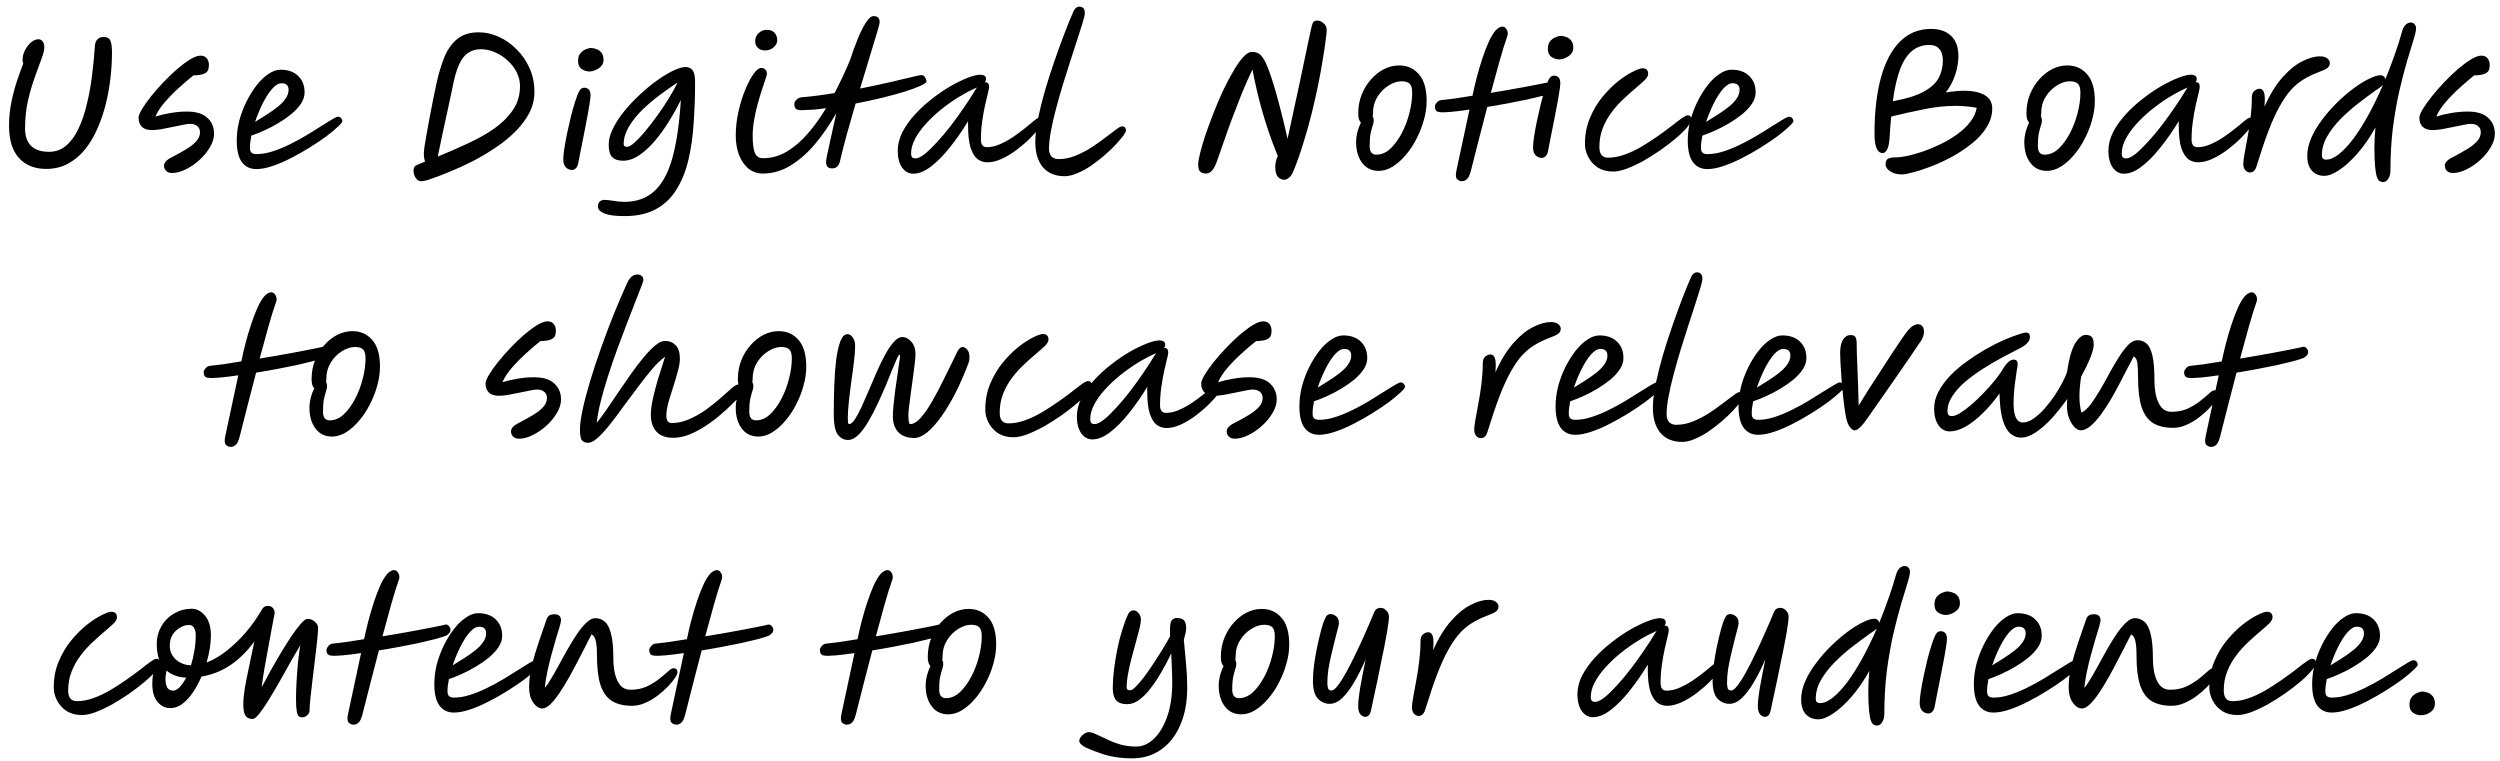 <svg width="207" height="63" viewBox="0 0 207 63" fill="none" xmlns="http://www.w3.org/2000/svg">
<path d="M9.272 4.371C9.272 5.01 9.232 5.688 9.154 6.406C9.075 7.123 8.947 7.846 8.77 8.573C8.593 9.291 8.362 9.974 8.077 10.623C7.802 11.262 7.463 11.837 7.06 12.348C6.657 12.85 6.185 13.248 5.644 13.543C5.113 13.838 4.504 13.985 3.815 13.985C2.872 13.985 2.125 13.685 1.574 13.086C1.024 12.486 0.748 11.586 0.748 10.387C0.748 9.709 0.817 9.045 0.955 8.396C1.092 7.738 1.255 7.138 1.441 6.597C1.628 6.057 1.79 5.609 1.928 5.255C1.889 5.177 1.869 5.083 1.869 4.975C1.869 4.68 1.938 4.405 2.075 4.149C2.213 3.884 2.38 3.668 2.577 3.501C2.783 3.334 2.98 3.25 3.167 3.25C3.314 3.25 3.432 3.304 3.521 3.412C3.619 3.52 3.668 3.687 3.668 3.914C3.668 4.159 3.584 4.494 3.417 4.916C3.26 5.339 3.078 5.84 2.872 6.42C2.665 6.991 2.478 7.635 2.311 8.352C2.154 9.06 2.075 9.822 2.075 10.638C2.075 11.267 2.243 11.749 2.577 12.083C2.911 12.407 3.408 12.57 4.066 12.57C4.607 12.57 5.079 12.398 5.482 12.053C5.885 11.709 6.224 11.242 6.499 10.653C6.784 10.053 7.015 9.375 7.192 8.618C7.379 7.861 7.522 7.069 7.62 6.243C7.728 5.418 7.807 4.607 7.856 3.81C7.876 3.555 7.949 3.368 8.077 3.25C8.215 3.122 8.382 3.058 8.579 3.058C8.726 3.058 8.849 3.088 8.947 3.147C9.055 3.196 9.134 3.314 9.183 3.501C9.242 3.687 9.272 3.977 9.272 4.371ZM14.244 14.324C14.028 14.324 13.861 14.261 13.743 14.133C13.635 14.015 13.581 13.877 13.581 13.72C13.581 13.582 13.64 13.454 13.758 13.336C13.886 13.209 14.057 13.096 14.274 12.997C14.667 12.791 15.036 12.584 15.38 12.378C15.734 12.171 16.019 11.95 16.235 11.714C16.451 11.478 16.559 11.228 16.559 10.962C16.559 10.736 16.486 10.564 16.338 10.446C16.191 10.318 15.989 10.254 15.734 10.254C15.586 10.254 15.38 10.284 15.114 10.343C14.849 10.392 14.559 10.451 14.244 10.52C13.94 10.579 13.64 10.638 13.345 10.697C13.05 10.746 12.799 10.771 12.593 10.771C12.219 10.771 11.939 10.682 11.752 10.505C11.565 10.318 11.472 10.068 11.472 9.753C11.472 9.596 11.565 9.36 11.752 9.045C11.939 8.731 12.185 8.382 12.489 7.998C12.804 7.605 13.148 7.212 13.522 6.819C13.895 6.425 14.274 6.062 14.657 5.727C15.05 5.393 15.414 5.123 15.748 4.916C16.093 4.71 16.378 4.607 16.604 4.607C16.83 4.607 17.002 4.68 17.12 4.828C17.238 4.975 17.297 5.162 17.297 5.388C17.297 5.565 17.267 5.718 17.208 5.845C17.149 5.963 17.026 6.057 16.84 6.125C16.663 6.194 16.387 6.234 16.014 6.243C15.63 6.548 15.223 6.897 14.79 7.29C14.367 7.674 13.979 8.072 13.625 8.485C13.281 8.888 13.03 9.276 12.873 9.65C13.197 9.542 13.591 9.448 14.053 9.37C14.524 9.281 15.001 9.237 15.483 9.237C16.24 9.237 16.8 9.409 17.164 9.753C17.538 10.087 17.724 10.53 17.724 11.08C17.724 11.434 17.611 11.803 17.385 12.186C17.169 12.56 16.884 12.909 16.53 13.233C16.176 13.558 15.798 13.818 15.395 14.015C14.992 14.221 14.608 14.324 14.244 14.324ZM25.221 7.644C25.221 7.959 25.123 8.269 24.926 8.573C24.73 8.868 24.469 9.153 24.145 9.429C23.82 9.694 23.461 9.945 23.068 10.181C22.675 10.417 22.282 10.623 21.888 10.8C21.495 10.977 21.136 11.12 20.812 11.228C20.733 11.611 20.694 11.95 20.694 12.245C20.694 12.432 20.738 12.565 20.827 12.643C20.915 12.722 21.053 12.761 21.24 12.761C21.652 12.761 22.09 12.688 22.552 12.54C23.014 12.393 23.486 12.201 23.968 11.965C24.449 11.729 24.911 11.478 25.354 11.213C25.796 10.947 26.199 10.697 26.563 10.461C26.936 10.225 27.246 10.033 27.492 9.886C27.738 9.738 27.9 9.665 27.979 9.665C28.097 9.665 28.185 9.704 28.244 9.783C28.313 9.851 28.347 9.935 28.347 10.033C28.347 10.112 28.224 10.264 27.979 10.49C27.743 10.716 27.423 10.982 27.02 11.287C26.617 11.582 26.165 11.886 25.663 12.201C25.162 12.515 24.641 12.81 24.1 13.086C23.57 13.361 23.053 13.582 22.552 13.749C22.061 13.916 21.618 14 21.225 14C20.714 14 20.316 13.808 20.03 13.425C19.745 13.041 19.603 12.447 19.603 11.641C19.603 11.1 19.672 10.554 19.809 10.004C19.957 9.453 20.153 8.927 20.399 8.426C20.655 7.915 20.935 7.462 21.24 7.069C21.554 6.666 21.884 6.352 22.228 6.125C22.572 5.89 22.906 5.772 23.23 5.772C23.85 5.772 24.336 5.944 24.69 6.288C25.044 6.632 25.221 7.084 25.221 7.644ZM21.122 10.092C21.426 9.905 21.741 9.709 22.065 9.502C22.39 9.296 22.69 9.085 22.965 8.868C23.24 8.652 23.461 8.426 23.628 8.19C23.805 7.944 23.894 7.694 23.894 7.438C23.894 7.074 23.697 6.892 23.304 6.892C23.058 6.892 22.798 7.05 22.523 7.364C22.257 7.669 22.002 8.067 21.756 8.559C21.51 9.05 21.299 9.561 21.122 10.092ZM34.843 15.003C34.676 15.003 34.534 14.909 34.416 14.723C34.298 14.546 34.239 14.339 34.239 14.103C34.239 14.005 34.258 13.916 34.298 13.838C34.347 13.759 34.421 13.7 34.519 13.661C34.627 13.612 34.735 13.567 34.843 13.528C34.961 13.479 35.079 13.43 35.197 13.381C35.168 13.302 35.143 13.209 35.124 13.101C35.104 12.992 35.094 12.864 35.094 12.717C35.094 12.609 35.114 12.402 35.153 12.098C35.202 11.783 35.266 11.41 35.345 10.977C35.423 10.544 35.507 10.087 35.596 9.606C35.694 9.114 35.787 8.637 35.876 8.175C35.974 7.703 36.062 7.281 36.141 6.907C36.318 6.101 36.534 5.378 36.79 4.739C37.055 4.1 37.409 3.599 37.852 3.235C38.304 2.862 38.899 2.675 39.636 2.675C40.196 2.675 40.747 2.798 41.288 3.044C41.838 3.289 42.335 3.638 42.777 4.091C43.229 4.533 43.588 5.054 43.853 5.654C44.119 6.253 44.252 6.907 44.252 7.615C44.252 8.224 44.109 8.804 43.824 9.355C43.539 9.896 43.155 10.407 42.674 10.889C42.192 11.37 41.642 11.818 41.022 12.23C40.413 12.643 39.774 13.022 39.105 13.366C38.447 13.7 37.798 13.995 37.159 14.251C36.52 14.516 35.93 14.737 35.389 14.914C35.32 14.934 35.237 14.954 35.138 14.973C35.04 14.993 34.942 15.003 34.843 15.003ZM36.244 12.968C37.1 12.614 37.93 12.25 38.736 11.877C39.552 11.503 40.285 11.09 40.934 10.638C41.583 10.176 42.099 9.66 42.482 9.089C42.865 8.519 43.057 7.866 43.057 7.128C43.057 6.745 42.969 6.371 42.792 6.008C42.615 5.644 42.369 5.319 42.054 5.034C41.75 4.739 41.401 4.508 41.007 4.341C40.624 4.164 40.221 4.076 39.798 4.076C39.415 4.076 39.071 4.174 38.766 4.371C38.471 4.557 38.215 4.892 37.999 5.373C37.783 5.855 37.596 6.524 37.439 7.379C37.321 7.91 37.198 8.485 37.07 9.104C36.942 9.714 36.815 10.299 36.687 10.859C36.569 11.41 36.471 11.877 36.392 12.26C36.313 12.633 36.269 12.85 36.259 12.909C36.259 12.928 36.254 12.948 36.244 12.968ZM47.361 14.074C47.175 14.074 47.007 14.005 46.86 13.867C46.712 13.72 46.639 13.494 46.639 13.189C46.639 12.973 46.668 12.673 46.727 12.289C46.786 11.896 46.865 11.469 46.963 11.007C47.062 10.544 47.165 10.087 47.273 9.635C47.391 9.173 47.509 8.76 47.627 8.396C47.745 8.033 47.848 7.762 47.936 7.585C48.015 7.448 48.089 7.359 48.158 7.32C48.236 7.281 48.31 7.261 48.379 7.261C48.516 7.261 48.634 7.305 48.733 7.394C48.841 7.482 48.895 7.654 48.895 7.91C48.895 8.057 48.865 8.303 48.806 8.647C48.757 8.981 48.688 9.375 48.6 9.827C48.521 10.269 48.433 10.726 48.335 11.198C48.246 11.66 48.158 12.103 48.069 12.525C47.981 12.948 47.912 13.302 47.863 13.587C47.823 13.744 47.755 13.867 47.656 13.956C47.568 14.034 47.469 14.074 47.361 14.074ZM48.806 5.919C48.58 5.919 48.364 5.85 48.158 5.713C47.961 5.575 47.863 5.354 47.863 5.049C47.863 4.793 47.922 4.587 48.04 4.43C48.167 4.272 48.315 4.159 48.482 4.091C48.659 4.012 48.811 3.973 48.939 3.973C49.067 3.973 49.209 4.002 49.367 4.061C49.534 4.11 49.676 4.208 49.794 4.356C49.912 4.494 49.971 4.7 49.971 4.975C49.971 5.162 49.907 5.329 49.78 5.477C49.652 5.614 49.495 5.722 49.308 5.801C49.131 5.88 48.964 5.919 48.806 5.919ZM51.699 17.893C50.942 17.893 50.387 17.819 50.033 17.672C49.679 17.524 49.502 17.328 49.502 17.082C49.502 16.925 49.551 16.797 49.649 16.699C49.758 16.6 49.89 16.551 50.048 16.551C50.215 16.551 50.456 16.576 50.77 16.625C51.085 16.684 51.394 16.713 51.699 16.713C52.712 16.713 53.542 16.413 54.191 15.814C54.84 15.214 55.337 14.295 55.681 13.056C56.025 11.808 56.256 10.215 56.374 8.278C56.079 8.878 55.745 9.478 55.371 10.078C55.007 10.667 54.614 11.208 54.191 11.7C53.778 12.181 53.351 12.57 52.908 12.864C52.466 13.159 52.029 13.307 51.596 13.307C51.183 13.307 50.878 13.204 50.682 12.997C50.495 12.791 50.401 12.452 50.401 11.98C50.401 11.557 50.519 11.11 50.755 10.638C50.991 10.156 51.306 9.674 51.699 9.193C52.092 8.711 52.525 8.254 52.997 7.821C53.469 7.379 53.941 6.991 54.412 6.656C54.894 6.312 55.342 6.042 55.754 5.845C56.167 5.649 56.502 5.55 56.757 5.55C57.013 5.55 57.209 5.639 57.347 5.816C57.485 5.993 57.553 6.327 57.553 6.819C57.553 7.969 57.514 9.089 57.435 10.181C57.367 11.262 57.224 12.27 57.008 13.204C56.791 14.138 56.467 14.954 56.035 15.652C55.612 16.359 55.047 16.91 54.339 17.303C53.631 17.696 52.751 17.893 51.699 17.893ZM56.108 6.833C55.617 7.148 55.11 7.502 54.589 7.895C54.068 8.288 53.582 8.706 53.13 9.148C52.687 9.591 52.328 10.048 52.053 10.52C51.778 10.992 51.64 11.464 51.64 11.935C51.64 12.083 51.733 12.157 51.92 12.157C52.068 12.157 52.269 12.044 52.525 11.818C52.79 11.582 53.085 11.272 53.41 10.889C53.734 10.495 54.063 10.068 54.398 9.606C54.742 9.134 55.061 8.657 55.356 8.175C55.651 7.694 55.902 7.246 56.108 6.833ZM63.162 14.369C62.719 14.369 62.326 14.236 61.982 13.97C61.648 13.695 61.387 13.322 61.2 12.85C61.014 12.378 60.92 11.832 60.92 11.213C60.92 10.564 60.994 9.91 61.141 9.252C61.289 8.593 61.476 7.988 61.702 7.438C61.928 6.887 62.159 6.45 62.395 6.125C62.631 5.791 62.842 5.624 63.029 5.624C63.166 5.624 63.28 5.668 63.368 5.757C63.456 5.845 63.501 5.973 63.501 6.14C63.501 6.18 63.461 6.317 63.383 6.553C63.304 6.779 63.206 7.074 63.088 7.438C62.97 7.792 62.852 8.185 62.734 8.618C62.616 9.05 62.518 9.493 62.439 9.945C62.36 10.397 62.321 10.825 62.321 11.228C62.321 11.916 62.385 12.402 62.513 12.688C62.65 12.963 62.867 13.101 63.162 13.101C63.879 13.101 64.548 12.914 65.167 12.54C65.796 12.157 66.376 11.655 66.907 11.036C67.448 10.407 67.944 9.714 68.397 8.957C68.052 9.006 67.718 9.045 67.394 9.075C67.069 9.094 66.76 9.109 66.465 9.119C66.18 9.129 65.993 9.094 65.904 9.016C65.816 8.937 65.772 8.814 65.772 8.647C65.762 8.5 65.821 8.367 65.949 8.249C66.086 8.131 66.229 8.067 66.376 8.057C66.819 8.018 67.271 7.969 67.733 7.91C68.195 7.851 68.652 7.782 69.104 7.703C69.34 7.251 69.566 6.794 69.783 6.332C69.999 5.87 70.196 5.428 70.373 5.005C70.579 4.366 70.795 3.771 71.021 3.22C71.248 2.66 71.474 2.208 71.7 1.864C71.926 1.51 72.137 1.333 72.334 1.333C72.668 1.333 72.835 1.5 72.835 1.834C72.835 1.903 72.791 2.095 72.702 2.409C72.614 2.724 72.491 3.132 72.334 3.633C72.186 4.135 72.014 4.705 71.818 5.344C71.621 5.973 71.419 6.637 71.213 7.335C72.098 7.158 72.904 6.986 73.631 6.819C74.369 6.642 74.973 6.499 75.445 6.391C75.917 6.273 76.197 6.214 76.286 6.214C76.414 6.214 76.517 6.278 76.595 6.406C76.674 6.524 76.713 6.637 76.713 6.745C76.713 6.833 76.551 6.951 76.227 7.099C75.912 7.246 75.475 7.408 74.914 7.585C74.364 7.753 73.735 7.925 73.027 8.101C72.329 8.269 71.601 8.426 70.844 8.573C70.599 9.409 70.363 10.235 70.137 11.051C69.91 11.867 69.719 12.614 69.561 13.292C69.473 13.725 69.257 13.941 68.913 13.941C68.736 13.941 68.603 13.897 68.514 13.808C68.436 13.72 68.397 13.567 68.397 13.351C68.397 13.322 68.421 13.174 68.47 12.909C68.529 12.633 68.603 12.294 68.691 11.891C68.78 11.478 68.873 11.051 68.972 10.608C69.07 10.156 69.163 9.738 69.252 9.355C68.731 10.279 68.156 11.12 67.526 11.877C66.897 12.633 66.214 13.238 65.477 13.69C64.749 14.143 63.977 14.369 63.162 14.369ZM63.339 4.179C63.103 4.179 62.906 4.105 62.749 3.958C62.601 3.81 62.528 3.628 62.528 3.412C62.528 3.147 62.621 2.926 62.808 2.749C63.004 2.562 63.23 2.468 63.486 2.468C63.771 2.468 63.987 2.552 64.135 2.719C64.282 2.876 64.356 3.083 64.356 3.338C64.356 3.545 64.258 3.737 64.061 3.914C63.864 4.091 63.624 4.179 63.339 4.179ZM75.615 14.383C75.242 14.383 74.932 14.211 74.686 13.867C74.45 13.513 74.332 13.056 74.332 12.496C74.332 11.975 74.46 11.459 74.716 10.947C74.981 10.436 75.33 9.945 75.763 9.473C76.195 9.001 76.667 8.568 77.178 8.175C77.689 7.772 78.201 7.423 78.712 7.128C79.233 6.833 79.71 6.602 80.142 6.435C80.575 6.268 80.919 6.184 81.174 6.184C81.312 6.184 81.425 6.214 81.514 6.273C81.602 6.322 81.646 6.416 81.646 6.553C81.646 6.642 81.612 6.725 81.543 6.804C81.553 6.804 81.563 6.804 81.573 6.804C81.789 6.804 81.897 6.932 81.897 7.187C81.897 7.276 81.863 7.458 81.794 7.733C81.725 7.998 81.646 8.333 81.558 8.736C81.469 9.139 81.391 9.586 81.322 10.078C81.253 10.559 81.219 11.051 81.219 11.552C81.219 11.975 81.381 12.186 81.705 12.186C82.069 12.186 82.438 12.103 82.811 11.935C83.185 11.768 83.549 11.567 83.903 11.331C84.257 11.085 84.581 10.844 84.876 10.608C85.171 10.363 85.421 10.156 85.628 9.989C85.834 9.822 85.982 9.738 86.07 9.738C86.149 9.738 86.218 9.763 86.277 9.812C86.336 9.861 86.365 9.94 86.365 10.048C86.365 10.146 86.267 10.323 86.07 10.579C85.874 10.835 85.613 11.124 85.289 11.449C84.964 11.773 84.6 12.088 84.198 12.393C83.794 12.697 83.382 12.948 82.959 13.145C82.536 13.341 82.133 13.44 81.75 13.44C81.455 13.44 81.184 13.351 80.939 13.174C80.703 12.987 80.511 12.673 80.363 12.23C80.226 11.788 80.157 11.178 80.157 10.402V10.033C79.675 10.83 79.169 11.557 78.638 12.216C78.117 12.874 77.596 13.4 77.075 13.794C76.564 14.187 76.077 14.383 75.615 14.383ZM80.894 7.246C80.845 7.266 80.776 7.295 80.688 7.335C80.236 7.541 79.764 7.797 79.272 8.101C78.79 8.406 78.319 8.745 77.857 9.119C77.404 9.493 76.996 9.881 76.633 10.284C76.269 10.687 75.979 11.095 75.763 11.508C75.546 11.921 75.438 12.324 75.438 12.717C75.438 12.845 75.463 12.943 75.512 13.012C75.571 13.081 75.669 13.115 75.807 13.115C76.004 13.115 76.259 12.992 76.574 12.747C76.888 12.491 77.232 12.157 77.606 11.744C77.989 11.331 78.373 10.874 78.756 10.372C79.139 9.871 79.503 9.365 79.847 8.854C80.201 8.342 80.506 7.87 80.762 7.438C80.801 7.369 80.845 7.305 80.894 7.246ZM88.141 14.59C87.384 14.59 86.789 14.344 86.357 13.852C85.934 13.351 85.723 12.653 85.723 11.759C85.723 11.208 85.796 10.564 85.944 9.827C86.101 9.08 86.298 8.293 86.534 7.467C86.779 6.632 87.045 5.806 87.33 4.99C87.615 4.174 87.89 3.417 88.156 2.719C88.431 2.011 88.672 1.421 88.878 0.95C88.996 0.684 89.163 0.551 89.38 0.551C89.675 0.551 89.822 0.733 89.822 1.097C89.822 1.215 89.768 1.456 89.66 1.82C89.552 2.183 89.409 2.636 89.232 3.176C89.055 3.707 88.864 4.297 88.657 4.946C88.451 5.595 88.239 6.263 88.023 6.951C87.817 7.63 87.625 8.303 87.448 8.972C87.271 9.63 87.128 10.249 87.02 10.83C86.912 11.41 86.858 11.906 86.858 12.319C86.858 12.584 86.927 12.796 87.064 12.953C87.212 13.101 87.409 13.174 87.654 13.174C88.106 13.174 88.559 13.086 89.011 12.909C89.473 12.722 89.915 12.496 90.338 12.23C90.761 11.955 91.144 11.685 91.488 11.419C91.842 11.144 92.142 10.918 92.388 10.741C92.634 10.554 92.806 10.461 92.904 10.461C93.12 10.461 93.228 10.579 93.228 10.815C93.228 10.893 93.15 11.041 92.993 11.257C92.835 11.464 92.624 11.709 92.358 11.995C92.093 12.28 91.783 12.575 91.429 12.879C91.085 13.174 90.722 13.454 90.338 13.72C89.965 13.975 89.586 14.182 89.203 14.339C88.829 14.506 88.475 14.59 88.141 14.59ZM106.345 14.885C106.129 14.885 105.947 14.801 105.799 14.634C105.662 14.467 105.593 14.192 105.593 13.808C105.593 13.681 105.608 13.543 105.637 13.395C105.667 13.238 105.721 13.081 105.799 12.924C105.308 11.704 104.895 10.52 104.561 9.37C104.226 8.219 103.941 7.015 103.705 5.757C103.391 6.406 103.091 7.079 102.806 7.777C102.531 8.465 102.27 9.139 102.024 9.797C101.778 10.456 101.557 11.07 101.361 11.641C101.164 12.211 100.992 12.702 100.845 13.115C100.687 13.607 100.53 13.936 100.373 14.103C100.215 14.28 100.053 14.369 99.886 14.369C99.66 14.369 99.488 14.315 99.37 14.206C99.262 14.098 99.208 13.907 99.208 13.631C99.208 13.425 99.262 13.105 99.37 12.673C99.478 12.24 99.626 11.739 99.812 11.169C100.009 10.598 100.23 9.999 100.476 9.37C100.722 8.741 100.982 8.126 101.257 7.526C101.543 6.927 101.828 6.386 102.113 5.904C102.398 5.413 102.668 5.024 102.924 4.739C103.189 4.444 103.43 4.297 103.646 4.297C103.872 4.297 104.064 4.341 104.221 4.43C104.389 4.518 104.57 4.749 104.767 5.123C104.895 5.378 105.042 5.752 105.209 6.243C105.377 6.725 105.544 7.271 105.711 7.88C105.878 8.48 106.04 9.099 106.197 9.738C106.355 10.367 106.492 10.952 106.61 11.493C107.004 9.674 107.348 8.082 107.643 6.715C107.937 5.339 108.164 4.263 108.321 3.486C108.488 2.709 108.576 2.301 108.586 2.262C108.645 2.006 108.709 1.849 108.778 1.79C108.847 1.731 108.945 1.702 109.073 1.702C109.25 1.702 109.422 1.775 109.589 1.923C109.766 2.06 109.854 2.252 109.854 2.498C109.854 2.616 109.825 2.886 109.766 3.309C109.717 3.732 109.638 4.263 109.53 4.902C109.432 5.531 109.304 6.234 109.147 7.01C108.989 7.777 108.807 8.578 108.601 9.414C108.395 10.24 108.164 11.061 107.908 11.877C107.662 12.683 107.392 13.445 107.097 14.162C106.989 14.438 106.861 14.624 106.714 14.723C106.576 14.831 106.453 14.885 106.345 14.885ZM114.158 14.148C113.578 14.148 113.121 13.926 112.787 13.484C112.452 13.041 112.285 12.466 112.285 11.759C112.285 11.503 112.32 11.233 112.388 10.947C112.467 10.653 112.565 10.387 112.683 10.151C112.615 10.082 112.56 9.989 112.521 9.871C112.482 9.743 112.462 9.586 112.462 9.399C112.462 8.819 112.56 8.288 112.757 7.807C112.954 7.325 113.214 6.907 113.539 6.553C113.863 6.189 114.222 5.909 114.615 5.713C115.018 5.516 115.426 5.418 115.839 5.418C116.517 5.418 117.068 5.663 117.491 6.155C117.913 6.637 118.125 7.374 118.125 8.367C118.125 8.888 118.046 9.419 117.889 9.96C117.741 10.5 117.535 11.021 117.269 11.523C117.014 12.024 116.714 12.471 116.37 12.864C116.036 13.258 115.677 13.572 115.293 13.808C114.92 14.034 114.541 14.148 114.158 14.148ZM113.657 9.65C113.716 9.729 113.745 9.832 113.745 9.96C113.745 10.107 113.716 10.254 113.657 10.402C113.607 10.549 113.553 10.751 113.494 11.007C113.435 11.262 113.406 11.626 113.406 12.098C113.406 12.57 113.593 12.806 113.966 12.806C114.379 12.806 114.763 12.643 115.116 12.319C115.47 11.985 115.785 11.557 116.06 11.036C116.336 10.515 116.547 9.96 116.694 9.37C116.852 8.77 116.93 8.205 116.93 7.674C116.93 7.33 116.866 7.089 116.739 6.951C116.611 6.804 116.38 6.73 116.045 6.73C115.701 6.73 115.343 6.848 114.969 7.084C114.605 7.31 114.301 7.62 114.055 8.013C113.809 8.406 113.686 8.849 113.686 9.34C113.686 9.448 113.676 9.552 113.657 9.65ZM119.18 9.281C118.915 9.262 118.792 9.089 118.812 8.765C118.822 8.686 118.876 8.593 118.974 8.485C119.072 8.367 119.185 8.303 119.313 8.293C119.618 8.264 119.991 8.219 120.434 8.16C120.886 8.092 121.383 8.013 121.923 7.925C122.022 7.443 122.14 6.937 122.277 6.406C122.415 5.875 122.567 5.359 122.734 4.857C122.901 4.346 123.078 3.884 123.265 3.471C123.452 3.058 123.649 2.734 123.855 2.498C123.963 2.39 124.061 2.316 124.15 2.277C124.238 2.228 124.317 2.203 124.386 2.203C124.524 2.203 124.632 2.262 124.71 2.38C124.799 2.498 124.843 2.631 124.843 2.778C124.843 2.857 124.828 2.935 124.799 3.014C124.602 3.565 124.391 4.243 124.165 5.049C123.939 5.855 123.698 6.735 123.442 7.689C124.347 7.541 125.251 7.384 126.155 7.217C127.06 7.05 127.837 6.897 128.485 6.76C128.672 6.681 128.815 6.696 128.913 6.804C129.021 6.912 129.075 7.02 129.075 7.128C129.075 7.266 129.036 7.369 128.957 7.438C128.888 7.507 128.815 7.566 128.736 7.615L128.721 7.63C128.525 7.708 128.23 7.802 127.837 7.91C127.443 8.008 126.991 8.116 126.48 8.234C125.969 8.342 125.423 8.45 124.843 8.559C124.273 8.667 123.708 8.765 123.147 8.854C122.921 9.719 122.69 10.608 122.454 11.523C122.228 12.427 122.002 13.317 121.776 14.192C121.677 14.546 121.564 14.767 121.437 14.855C121.319 14.954 121.191 15.003 121.053 15.003C120.896 15.003 120.758 14.944 120.64 14.826C120.532 14.708 120.517 14.467 120.596 14.103L121.673 9.075C121.083 9.163 120.562 9.227 120.109 9.266C119.667 9.306 119.357 9.311 119.18 9.281ZM127.659 13.074C127.473 13.074 127.305 13.005 127.158 12.867C127.01 12.72 126.937 12.494 126.937 12.189C126.937 11.973 126.966 11.673 127.025 11.289C127.084 10.896 127.163 10.469 127.261 10.007C127.359 9.544 127.463 9.087 127.571 8.635C127.689 8.173 127.807 7.76 127.925 7.396C128.043 7.033 128.146 6.762 128.234 6.585C128.313 6.448 128.387 6.359 128.456 6.32C128.534 6.281 128.608 6.261 128.677 6.261C128.814 6.261 128.932 6.305 129.031 6.394C129.139 6.482 129.193 6.654 129.193 6.91C129.193 7.057 129.163 7.303 129.104 7.647C129.055 7.981 128.986 8.375 128.898 8.827C128.819 9.269 128.731 9.726 128.633 10.198C128.544 10.66 128.456 11.103 128.367 11.525C128.279 11.948 128.21 12.302 128.161 12.587C128.121 12.744 128.053 12.867 127.954 12.956C127.866 13.034 127.767 13.074 127.659 13.074ZM129.104 4.919C128.878 4.919 128.662 4.85 128.456 4.713C128.259 4.575 128.161 4.354 128.161 4.049C128.161 3.793 128.22 3.587 128.338 3.43C128.465 3.272 128.613 3.159 128.78 3.091C128.957 3.012 129.109 2.973 129.237 2.973C129.365 2.973 129.508 3.002 129.665 3.061C129.832 3.11 129.974 3.208 130.092 3.356C130.21 3.494 130.269 3.7 130.269 3.975C130.269 4.162 130.206 4.329 130.078 4.477C129.95 4.614 129.793 4.722 129.606 4.801C129.429 4.88 129.262 4.919 129.104 4.919ZM133.564 14.206C133.082 14.206 132.664 14.098 132.31 13.882C131.966 13.656 131.701 13.366 131.514 13.012C131.327 12.658 131.234 12.294 131.234 11.921C131.234 11.134 131.371 10.417 131.647 9.768C131.922 9.109 132.266 8.529 132.679 8.028C133.102 7.517 133.534 7.084 133.977 6.73C134.429 6.376 134.837 6.111 135.201 5.934C135.574 5.747 135.84 5.654 135.997 5.654C136.311 5.654 136.469 5.811 136.469 6.125C136.469 6.273 136.37 6.445 136.174 6.642C135.977 6.828 135.726 7.05 135.422 7.305C135.117 7.561 134.793 7.851 134.448 8.175C134.104 8.49 133.78 8.849 133.475 9.252C133.17 9.645 132.92 10.087 132.723 10.579C132.527 11.061 132.428 11.591 132.428 12.171C132.428 12.761 132.669 13.056 133.151 13.056C133.593 13.056 134.045 12.973 134.507 12.806C134.979 12.638 135.441 12.422 135.894 12.157C136.356 11.882 136.798 11.596 137.221 11.301C137.643 11.007 138.027 10.726 138.371 10.461C138.715 10.186 139.005 9.964 139.241 9.797C139.477 9.63 139.644 9.547 139.742 9.547C139.939 9.547 140.037 9.655 140.037 9.871C140.037 10.038 139.924 10.259 139.698 10.535C139.472 10.81 139.167 11.11 138.784 11.434C138.4 11.759 137.973 12.088 137.501 12.422C137.029 12.747 136.552 13.046 136.071 13.322C135.589 13.587 135.127 13.803 134.684 13.97C134.252 14.128 133.878 14.206 133.564 14.206ZM145.366 7.644C145.366 7.959 145.267 8.269 145.071 8.573C144.874 8.868 144.614 9.153 144.289 9.429C143.965 9.694 143.606 9.945 143.213 10.181C142.819 10.417 142.426 10.623 142.033 10.8C141.64 10.977 141.281 11.12 140.957 11.228C140.878 11.611 140.839 11.95 140.839 12.245C140.839 12.432 140.883 12.565 140.971 12.643C141.06 12.722 141.197 12.761 141.384 12.761C141.797 12.761 142.235 12.688 142.697 12.54C143.159 12.393 143.631 12.201 144.112 11.965C144.594 11.729 145.056 11.478 145.498 11.213C145.941 10.947 146.344 10.697 146.708 10.461C147.081 10.225 147.391 10.033 147.637 9.886C147.882 9.738 148.045 9.665 148.123 9.665C148.241 9.665 148.33 9.704 148.389 9.783C148.457 9.851 148.492 9.935 148.492 10.033C148.492 10.112 148.369 10.264 148.123 10.49C147.887 10.716 147.568 10.982 147.165 11.287C146.762 11.582 146.309 11.886 145.808 12.201C145.307 12.515 144.786 12.81 144.245 13.086C143.714 13.361 143.198 13.582 142.697 13.749C142.205 13.916 141.763 14 141.369 14C140.858 14 140.46 13.808 140.175 13.425C139.89 13.041 139.747 12.447 139.747 11.641C139.747 11.1 139.816 10.554 139.954 10.004C140.101 9.453 140.298 8.927 140.544 8.426C140.799 7.915 141.079 7.462 141.384 7.069C141.699 6.666 142.028 6.352 142.372 6.125C142.716 5.89 143.051 5.772 143.375 5.772C143.994 5.772 144.481 5.944 144.835 6.288C145.189 6.632 145.366 7.084 145.366 7.644ZM141.266 10.092C141.571 9.905 141.886 9.709 142.21 9.502C142.534 9.296 142.834 9.085 143.109 8.868C143.385 8.652 143.606 8.426 143.773 8.19C143.95 7.944 144.039 7.694 144.039 7.438C144.039 7.074 143.842 6.892 143.449 6.892C143.203 6.892 142.942 7.05 142.667 7.364C142.402 7.669 142.146 8.067 141.9 8.559C141.655 9.05 141.443 9.561 141.266 10.092ZM157.51 14.442C157.185 14.442 156.92 14.393 156.713 14.295C156.507 14.197 156.355 14.084 156.256 13.956C156.168 13.828 156.124 13.725 156.124 13.646C156.124 13.41 156.183 13.248 156.3 13.159C156.418 13.071 156.664 13.027 157.038 13.027C157.254 13.027 157.554 12.987 157.937 12.909C158.331 12.82 158.763 12.697 159.235 12.54C159.707 12.373 160.189 12.171 160.68 11.935C161.172 11.7 161.629 11.429 162.052 11.124C162.474 10.82 162.828 10.486 163.113 10.122C163.408 9.748 163.595 9.35 163.674 8.927C163.389 8.868 163.099 8.829 162.804 8.809C162.518 8.78 162.233 8.765 161.948 8.765C161.083 8.765 160.203 8.858 159.309 9.045C158.414 9.222 157.51 9.424 156.595 9.65C156.566 9.925 156.541 10.176 156.522 10.402C156.502 10.628 156.487 10.869 156.477 11.124C156.448 11.754 156.374 12.171 156.256 12.378C156.148 12.575 156.025 12.673 155.888 12.673C155.671 12.673 155.504 12.545 155.386 12.289C155.268 12.034 155.209 11.626 155.209 11.066C155.209 9.276 155.386 7.733 155.74 6.435C156.094 5.138 156.62 4.14 157.318 3.442C158.016 2.744 158.871 2.395 159.884 2.395C160.601 2.395 161.157 2.586 161.55 2.97C161.953 3.353 162.155 3.909 162.155 4.636C162.155 5.138 162.066 5.659 161.889 6.199C161.712 6.73 161.452 7.217 161.108 7.659C161.373 7.61 161.634 7.576 161.889 7.556C162.145 7.526 162.381 7.512 162.597 7.512C163.344 7.512 163.924 7.635 164.337 7.88C164.75 8.126 164.957 8.49 164.957 8.972C164.957 9.532 164.799 10.058 164.485 10.549C164.18 11.041 163.772 11.488 163.261 11.891C162.759 12.294 162.214 12.658 161.624 12.982C161.034 13.297 160.459 13.562 159.899 13.779C159.338 13.995 158.842 14.157 158.409 14.265C157.986 14.383 157.687 14.442 157.51 14.442ZM156.728 8.382C157.819 8.185 158.665 7.925 159.264 7.6C159.864 7.276 160.282 6.897 160.518 6.465C160.754 6.022 160.872 5.526 160.872 4.975C160.872 4.798 160.842 4.616 160.783 4.43C160.724 4.233 160.611 4.066 160.444 3.928C160.277 3.791 160.036 3.722 159.722 3.722C158.915 3.722 158.267 4.091 157.775 4.828C157.293 5.565 156.944 6.75 156.728 8.382ZM169.485 14.148C168.905 14.148 168.448 13.926 168.114 13.484C167.78 13.041 167.612 12.466 167.612 11.759C167.612 11.503 167.647 11.233 167.716 10.947C167.794 10.653 167.893 10.387 168.011 10.151C167.942 10.082 167.888 9.989 167.848 9.871C167.809 9.743 167.789 9.586 167.789 9.399C167.789 8.819 167.888 8.288 168.084 7.807C168.281 7.325 168.541 6.907 168.866 6.553C169.19 6.189 169.549 5.909 169.942 5.713C170.345 5.516 170.753 5.418 171.166 5.418C171.845 5.418 172.395 5.663 172.818 6.155C173.241 6.637 173.452 7.374 173.452 8.367C173.452 8.888 173.373 9.419 173.216 9.96C173.069 10.5 172.862 11.021 172.597 11.523C172.341 12.024 172.041 12.471 171.697 12.864C171.363 13.258 171.004 13.572 170.621 13.808C170.247 14.034 169.869 14.148 169.485 14.148ZM168.984 9.65C169.043 9.729 169.072 9.832 169.072 9.96C169.072 10.107 169.043 10.254 168.984 10.402C168.935 10.549 168.881 10.751 168.822 11.007C168.763 11.262 168.733 11.626 168.733 12.098C168.733 12.57 168.92 12.806 169.294 12.806C169.706 12.806 170.09 12.643 170.444 12.319C170.798 11.985 171.112 11.557 171.388 11.036C171.663 10.515 171.874 9.96 172.022 9.37C172.179 8.77 172.258 8.205 172.258 7.674C172.258 7.33 172.194 7.089 172.066 6.951C171.938 6.804 171.707 6.73 171.373 6.73C171.029 6.73 170.67 6.848 170.296 7.084C169.933 7.31 169.628 7.62 169.382 8.013C169.136 8.406 169.013 8.849 169.013 9.34C169.013 9.448 169.004 9.552 168.984 9.65ZM175.858 14.383C175.484 14.383 175.175 14.211 174.929 13.867C174.693 13.513 174.575 13.056 174.575 12.496C174.575 11.975 174.703 11.459 174.959 10.947C175.224 10.436 175.573 9.945 176.006 9.473C176.438 9.001 176.91 8.568 177.421 8.175C177.932 7.772 178.444 7.423 178.955 7.128C179.476 6.833 179.953 6.602 180.385 6.435C180.818 6.268 181.162 6.184 181.417 6.184C181.555 6.184 181.668 6.214 181.757 6.273C181.845 6.322 181.889 6.416 181.889 6.553C181.889 6.642 181.855 6.725 181.786 6.804C181.796 6.804 181.806 6.804 181.816 6.804C182.032 6.804 182.14 6.932 182.14 7.187C182.14 7.276 182.106 7.458 182.037 7.733C181.968 7.998 181.889 8.333 181.801 8.736C181.712 9.139 181.634 9.586 181.565 10.078C181.496 10.559 181.462 11.051 181.462 11.552C181.462 11.975 181.624 12.186 181.948 12.186C182.312 12.186 182.681 12.103 183.054 11.935C183.428 11.768 183.792 11.567 184.145 11.331C184.499 11.085 184.824 10.844 185.119 10.608C185.414 10.363 185.664 10.156 185.871 9.989C186.077 9.822 186.225 9.738 186.313 9.738C186.392 9.738 186.461 9.763 186.52 9.812C186.579 9.861 186.608 9.94 186.608 10.048C186.608 10.146 186.51 10.323 186.313 10.579C186.117 10.835 185.856 11.124 185.532 11.449C185.207 11.773 184.843 12.088 184.44 12.393C184.037 12.697 183.624 12.948 183.202 13.145C182.779 13.341 182.376 13.44 181.993 13.44C181.698 13.44 181.427 13.351 181.181 13.174C180.946 12.987 180.754 12.673 180.606 12.23C180.469 11.788 180.4 11.178 180.4 10.402V10.033C179.918 10.83 179.412 11.557 178.881 12.216C178.36 12.874 177.839 13.4 177.318 13.794C176.807 14.187 176.32 14.383 175.858 14.383ZM181.137 7.246C181.088 7.266 181.019 7.295 180.931 7.335C180.479 7.541 180.007 7.797 179.515 8.101C179.033 8.406 178.562 8.745 178.099 9.119C177.647 9.493 177.239 9.881 176.876 10.284C176.512 10.687 176.222 11.095 176.006 11.508C175.789 11.921 175.681 12.324 175.681 12.717C175.681 12.845 175.706 12.943 175.755 13.012C175.814 13.081 175.912 13.115 176.05 13.115C176.246 13.115 176.502 12.992 176.817 12.747C177.131 12.491 177.475 12.157 177.849 11.744C178.232 11.331 178.616 10.874 178.999 10.372C179.382 9.871 179.746 9.365 180.09 8.854C180.444 8.342 180.749 7.87 181.005 7.438C181.044 7.369 181.088 7.305 181.137 7.246ZM186.305 14.28C186.147 14.28 186.015 14.216 185.906 14.088C185.798 13.961 185.744 13.784 185.744 13.558C185.744 13.39 185.779 13.115 185.848 12.732C185.926 12.339 186.01 11.882 186.098 11.36C186.196 10.839 186.28 10.299 186.349 9.738C186.418 9.168 186.452 8.623 186.452 8.101C186.452 7.846 186.516 7.659 186.644 7.541C186.781 7.413 186.934 7.349 187.101 7.349C187.258 7.349 187.376 7.448 187.455 7.644C187.533 7.841 187.548 8.234 187.499 8.824C187.951 7.821 188.448 7.015 188.988 6.406C189.539 5.786 190.085 5.344 190.625 5.079C191.166 4.803 191.653 4.666 192.085 4.666C192.37 4.666 192.577 4.725 192.705 4.843C192.842 4.951 192.911 5.074 192.911 5.211C192.911 5.398 192.832 5.545 192.675 5.654C192.528 5.752 192.267 5.87 191.893 6.008C191.461 6.175 191.063 6.371 190.699 6.597C190.345 6.814 190.006 7.099 189.682 7.453C189.367 7.807 189.057 8.259 188.753 8.809C188.448 9.35 188.143 10.018 187.838 10.815C187.533 11.611 187.209 12.57 186.865 13.69C186.806 13.907 186.727 14.059 186.629 14.148C186.541 14.236 186.432 14.28 186.305 14.28ZM197.5 6.583C197.765 5.944 198.016 5.285 198.252 4.607C198.498 3.928 198.719 3.235 198.916 2.527C198.975 2.331 199.063 2.174 199.181 2.056C199.309 1.928 199.456 1.864 199.624 1.864C199.741 1.864 199.84 1.908 199.918 1.997C200.007 2.085 200.051 2.203 200.051 2.35C200.051 2.537 199.977 2.862 199.83 3.324C199.692 3.786 199.515 4.371 199.299 5.079C199.093 5.786 198.881 6.602 198.665 7.526C198.459 8.441 198.282 9.453 198.134 10.564C197.997 11.675 197.928 12.86 197.928 14.118C197.928 14.393 197.869 14.619 197.751 14.796C197.633 14.983 197.49 15.076 197.323 15.076C197.225 15.076 197.131 15.052 197.043 15.003C196.954 14.954 196.876 14.836 196.807 14.649C196.748 14.472 196.699 14.192 196.66 13.808C196.62 13.415 196.601 12.884 196.601 12.216C196.601 11.704 196.63 11.149 196.689 10.549C196.237 11.365 195.745 12.078 195.214 12.688C194.693 13.287 194.187 13.749 193.696 14.074C193.214 14.398 192.801 14.56 192.457 14.56C192.034 14.56 191.69 14.418 191.425 14.133C191.169 13.857 191.041 13.445 191.041 12.894C191.041 12.412 191.154 11.916 191.38 11.405C191.606 10.893 191.906 10.392 192.28 9.901C192.653 9.399 193.066 8.927 193.519 8.485C193.971 8.043 194.423 7.654 194.875 7.32C195.337 6.976 195.765 6.71 196.158 6.524C196.551 6.327 196.871 6.229 197.117 6.229C197.215 6.229 197.303 6.263 197.382 6.332C197.461 6.401 197.5 6.484 197.5 6.583ZM197.308 7.04C197.24 7.109 197.156 7.177 197.058 7.246C196.959 7.315 196.851 7.389 196.733 7.467C196.301 7.772 195.824 8.126 195.303 8.529C194.792 8.922 194.3 9.355 193.828 9.827C193.366 10.289 192.988 10.775 192.693 11.287C192.398 11.798 192.25 12.324 192.25 12.864C192.25 13.101 192.368 13.218 192.604 13.218C192.929 13.218 193.283 13.066 193.666 12.761C194.059 12.447 194.462 12.014 194.875 11.464C195.288 10.903 195.701 10.249 196.114 9.502C196.527 8.745 196.925 7.925 197.308 7.04ZM203.094 14.324C202.878 14.324 202.711 14.261 202.593 14.133C202.485 14.015 202.431 13.877 202.431 13.72C202.431 13.582 202.49 13.454 202.608 13.336C202.736 13.209 202.908 13.096 203.124 12.997C203.517 12.791 203.886 12.584 204.23 12.378C204.584 12.171 204.869 11.95 205.085 11.714C205.301 11.478 205.41 11.228 205.41 10.962C205.41 10.736 205.336 10.564 205.188 10.446C205.041 10.318 204.839 10.254 204.584 10.254C204.436 10.254 204.23 10.284 203.964 10.343C203.699 10.392 203.409 10.451 203.094 10.52C202.79 10.579 202.49 10.638 202.195 10.697C201.9 10.746 201.649 10.771 201.443 10.771C201.069 10.771 200.789 10.682 200.602 10.505C200.415 10.318 200.322 10.068 200.322 9.753C200.322 9.596 200.415 9.36 200.602 9.045C200.789 8.731 201.035 8.382 201.34 7.998C201.654 7.605 201.998 7.212 202.372 6.819C202.745 6.425 203.124 6.062 203.507 5.727C203.901 5.393 204.264 5.123 204.599 4.916C204.943 4.71 205.228 4.607 205.454 4.607C205.68 4.607 205.852 4.68 205.97 4.828C206.088 4.975 206.147 5.162 206.147 5.388C206.147 5.565 206.117 5.718 206.058 5.845C205.999 5.963 205.877 6.057 205.69 6.125C205.513 6.194 205.238 6.234 204.864 6.243C204.481 6.548 204.073 6.897 203.64 7.29C203.217 7.674 202.829 8.072 202.475 8.485C202.131 8.888 201.88 9.276 201.723 9.65C202.047 9.542 202.441 9.448 202.903 9.37C203.375 9.281 203.851 9.237 204.333 9.237C205.09 9.237 205.65 9.409 206.014 9.753C206.388 10.087 206.575 10.53 206.575 11.08C206.575 11.434 206.461 11.803 206.235 12.186C206.019 12.56 205.734 12.909 205.38 13.233C205.026 13.558 204.648 13.818 204.245 14.015C203.842 14.221 203.458 14.324 203.094 14.324ZM17.238 31.281C16.973 31.262 16.85 31.09 16.87 30.765C16.879 30.686 16.933 30.593 17.032 30.485C17.13 30.367 17.243 30.303 17.371 30.293C17.676 30.264 18.049 30.22 18.492 30.16C18.944 30.092 19.44 30.013 19.981 29.924C20.079 29.443 20.197 28.936 20.335 28.406C20.473 27.875 20.625 27.359 20.792 26.857C20.959 26.346 21.136 25.884 21.323 25.471C21.51 25.058 21.706 24.734 21.913 24.498C22.021 24.39 22.119 24.316 22.208 24.277C22.296 24.228 22.375 24.203 22.444 24.203C22.581 24.203 22.689 24.262 22.768 24.38C22.857 24.498 22.901 24.631 22.901 24.778C22.901 24.857 22.886 24.935 22.857 25.014C22.66 25.565 22.449 26.243 22.223 27.049C21.996 27.855 21.756 28.735 21.5 29.689C22.404 29.541 23.309 29.384 24.213 29.217C25.118 29.05 25.894 28.897 26.543 28.76C26.73 28.681 26.872 28.696 26.971 28.804C27.079 28.912 27.133 29.02 27.133 29.128C27.133 29.266 27.094 29.369 27.015 29.438C26.946 29.507 26.872 29.566 26.794 29.615L26.779 29.63C26.582 29.708 26.288 29.802 25.894 29.91C25.501 30.008 25.049 30.116 24.538 30.234C24.026 30.342 23.481 30.451 22.901 30.559C22.331 30.667 21.765 30.765 21.205 30.854C20.979 31.719 20.748 32.608 20.512 33.523C20.286 34.427 20.06 35.317 19.834 36.192C19.735 36.546 19.622 36.767 19.494 36.855C19.377 36.954 19.249 37.003 19.111 37.003C18.954 37.003 18.816 36.944 18.698 36.826C18.59 36.708 18.575 36.467 18.654 36.103L19.73 31.075C19.14 31.163 18.619 31.227 18.167 31.266C17.725 31.306 17.415 31.311 17.238 31.281ZM27.495 36.148C26.915 36.148 26.458 35.926 26.123 35.484C25.789 35.041 25.622 34.466 25.622 33.759C25.622 33.503 25.657 33.233 25.725 32.947C25.804 32.653 25.902 32.387 26.02 32.151C25.951 32.082 25.897 31.989 25.858 31.871C25.819 31.743 25.799 31.586 25.799 31.399C25.799 30.819 25.897 30.288 26.094 29.807C26.291 29.325 26.551 28.907 26.875 28.553C27.2 28.189 27.559 27.909 27.952 27.713C28.355 27.516 28.763 27.418 29.176 27.418C29.854 27.418 30.405 27.663 30.828 28.155C31.25 28.637 31.462 29.374 31.462 30.367C31.462 30.888 31.383 31.419 31.226 31.959C31.078 32.5 30.872 33.021 30.606 33.523C30.351 34.024 30.051 34.471 29.707 34.864C29.373 35.258 29.014 35.572 28.63 35.808C28.257 36.034 27.878 36.148 27.495 36.148ZM26.994 31.65C27.052 31.729 27.082 31.832 27.082 31.959C27.082 32.107 27.052 32.254 26.994 32.402C26.944 32.549 26.89 32.751 26.831 33.007C26.772 33.262 26.743 33.626 26.743 34.098C26.743 34.57 26.93 34.806 27.303 34.806C27.716 34.806 28.099 34.643 28.453 34.319C28.807 33.985 29.122 33.557 29.397 33.036C29.672 32.515 29.884 31.959 30.031 31.37C30.189 30.77 30.267 30.205 30.267 29.674C30.267 29.33 30.203 29.089 30.076 28.951C29.948 28.804 29.717 28.73 29.382 28.73C29.038 28.73 28.68 28.848 28.306 29.084C27.942 29.31 27.637 29.62 27.392 30.013C27.146 30.406 27.023 30.849 27.023 31.34C27.023 31.448 27.013 31.552 26.994 31.65ZM42.974 36.324C42.757 36.324 42.59 36.261 42.472 36.133C42.364 36.015 42.31 35.877 42.31 35.72C42.31 35.582 42.369 35.454 42.487 35.336C42.615 35.209 42.787 35.096 43.003 34.997C43.396 34.791 43.765 34.584 44.109 34.378C44.463 34.172 44.748 33.95 44.964 33.714C45.181 33.478 45.289 33.228 45.289 32.962C45.289 32.736 45.215 32.564 45.068 32.446C44.92 32.318 44.719 32.254 44.463 32.254C44.316 32.254 44.109 32.284 43.844 32.343C43.578 32.392 43.288 32.451 42.974 32.52C42.669 32.579 42.369 32.638 42.074 32.697C41.779 32.746 41.529 32.771 41.322 32.771C40.949 32.771 40.668 32.682 40.481 32.505C40.295 32.318 40.201 32.068 40.201 31.753C40.201 31.596 40.295 31.36 40.481 31.045C40.668 30.731 40.914 30.382 41.219 29.998C41.533 29.605 41.877 29.212 42.251 28.819C42.625 28.425 43.003 28.062 43.386 27.727C43.78 27.393 44.144 27.123 44.478 26.916C44.822 26.71 45.107 26.607 45.333 26.607C45.559 26.607 45.731 26.68 45.849 26.828C45.967 26.975 46.026 27.162 46.026 27.388C46.026 27.565 45.997 27.718 45.938 27.845C45.879 27.963 45.756 28.057 45.569 28.125C45.392 28.194 45.117 28.234 44.743 28.244C44.36 28.548 43.952 28.897 43.519 29.291C43.096 29.674 42.708 30.072 42.354 30.485C42.01 30.888 41.76 31.276 41.602 31.65C41.927 31.542 42.32 31.448 42.782 31.37C43.254 31.281 43.731 31.237 44.212 31.237C44.969 31.237 45.53 31.409 45.893 31.753C46.267 32.087 46.454 32.53 46.454 33.08C46.454 33.434 46.341 33.803 46.115 34.186C45.898 34.56 45.613 34.909 45.259 35.233C44.905 35.558 44.527 35.818 44.124 36.015C43.721 36.221 43.337 36.324 42.974 36.324ZM48.7 36.664C48.483 36.664 48.316 36.6 48.198 36.472C48.08 36.354 48.021 36.054 48.021 35.572C48.021 35.13 48.1 34.555 48.257 33.847C48.414 33.129 48.626 32.333 48.891 31.458C49.157 30.583 49.456 29.679 49.791 28.745C50.125 27.801 50.474 26.877 50.838 25.973C51.211 25.058 51.57 24.223 51.914 23.466C52.042 23.19 52.175 22.999 52.312 22.891C52.45 22.782 52.612 22.728 52.799 22.728C52.927 22.728 53.035 22.768 53.123 22.846C53.222 22.915 53.271 23.033 53.271 23.2C53.271 23.259 53.207 23.451 53.079 23.775C52.961 24.1 52.794 24.527 52.578 25.058C52.371 25.589 52.14 26.184 51.885 26.843C51.629 27.501 51.369 28.194 51.103 28.922C50.838 29.649 50.587 30.382 50.351 31.119C50.115 31.846 49.914 32.544 49.746 33.213C49.579 33.882 49.466 34.481 49.407 35.012C49.643 34.727 49.914 34.363 50.218 33.921C50.523 33.478 50.848 33.002 51.192 32.49C51.536 31.979 51.885 31.473 52.239 30.971C52.593 30.47 52.941 30.013 53.286 29.6C53.63 29.187 53.949 28.858 54.244 28.612C54.549 28.357 54.814 28.229 55.04 28.229C55.414 28.229 55.714 28.347 55.94 28.583C56.176 28.809 56.294 29.182 56.294 29.703C56.294 29.998 56.235 30.352 56.117 30.765C56.009 31.178 55.881 31.61 55.733 32.063C55.586 32.515 55.453 32.947 55.335 33.36C55.227 33.773 55.173 34.127 55.173 34.422C55.173 34.825 55.325 35.027 55.63 35.027C56.102 35.027 56.574 34.923 57.046 34.717C57.528 34.511 57.985 34.255 58.417 33.95C58.85 33.636 59.248 33.321 59.612 33.007C59.975 32.682 60.285 32.407 60.541 32.181C60.816 31.935 61.047 31.812 61.234 31.812C61.47 31.812 61.588 31.935 61.588 32.181C61.588 32.249 61.573 32.328 61.544 32.417C61.514 32.505 61.435 32.618 61.308 32.756C61.15 32.933 60.924 33.164 60.629 33.449C60.344 33.734 60.01 34.039 59.627 34.363C59.253 34.688 58.845 34.992 58.403 35.277C57.97 35.562 57.523 35.798 57.061 35.985C56.608 36.162 56.166 36.251 55.733 36.251C55.144 36.251 54.687 36.084 54.362 35.749C54.047 35.405 53.89 34.933 53.89 34.334C53.89 33.96 53.949 33.508 54.067 32.977C54.185 32.446 54.333 31.886 54.51 31.296C54.696 30.696 54.883 30.111 55.07 29.541C54.755 29.757 54.411 30.082 54.038 30.514C53.674 30.937 53.291 31.419 52.888 31.959C52.484 32.49 52.081 33.031 51.678 33.582C51.285 34.132 50.902 34.643 50.528 35.115C50.164 35.577 49.825 35.951 49.511 36.236C49.196 36.521 48.926 36.664 48.7 36.664ZM62.791 36.148C62.211 36.148 61.754 35.926 61.419 35.484C61.085 35.041 60.918 34.466 60.918 33.759C60.918 33.503 60.953 33.233 61.021 32.947C61.1 32.653 61.198 32.387 61.316 32.151C61.247 32.082 61.193 31.989 61.154 31.871C61.115 31.743 61.095 31.586 61.095 31.399C61.095 30.819 61.193 30.288 61.39 29.807C61.587 29.325 61.847 28.907 62.172 28.553C62.496 28.189 62.855 27.909 63.248 27.713C63.651 27.516 64.059 27.418 64.472 27.418C65.15 27.418 65.701 27.663 66.124 28.155C66.546 28.637 66.758 29.374 66.758 30.367C66.758 30.888 66.679 31.419 66.522 31.959C66.374 32.5 66.168 33.021 65.902 33.523C65.647 34.024 65.347 34.471 65.003 34.864C64.669 35.258 64.31 35.572 63.926 35.808C63.553 36.034 63.174 36.148 62.791 36.148ZM62.289 31.65C62.349 31.729 62.378 31.832 62.378 31.959C62.378 32.107 62.349 32.254 62.289 32.402C62.24 32.549 62.186 32.751 62.127 33.007C62.068 33.262 62.039 33.626 62.039 34.098C62.039 34.57 62.226 34.806 62.599 34.806C63.012 34.806 63.395 34.643 63.749 34.319C64.103 33.985 64.418 33.557 64.693 33.036C64.968 32.515 65.18 31.959 65.327 31.37C65.484 30.77 65.563 30.205 65.563 29.674C65.563 29.33 65.499 29.089 65.371 28.951C65.244 28.804 65.013 28.73 64.678 28.73C64.334 28.73 63.975 28.848 63.602 29.084C63.238 29.31 62.933 29.62 62.688 30.013C62.442 30.406 62.319 30.849 62.319 31.34C62.319 31.448 62.309 31.552 62.289 31.65ZM70.215 36.428C69.871 36.428 69.585 36.275 69.359 35.971C69.143 35.656 69.035 35.1 69.035 34.304C69.035 33.469 69.05 32.657 69.079 31.871C69.109 31.075 69.163 30.362 69.241 29.733C69.33 29.104 69.448 28.602 69.595 28.229C69.743 27.855 69.934 27.668 70.17 27.668C70.338 27.668 70.485 27.762 70.613 27.948C70.741 28.125 70.805 28.361 70.805 28.656C70.805 28.961 70.775 29.369 70.716 29.88C70.657 30.392 70.583 30.942 70.495 31.532C70.416 32.112 70.347 32.677 70.288 33.228C70.229 33.768 70.2 34.225 70.2 34.599C70.2 34.756 70.205 34.884 70.215 34.983C70.234 35.071 70.264 35.115 70.303 35.115C70.451 35.115 70.608 34.987 70.775 34.732C70.952 34.466 71.139 34.122 71.335 33.7C71.532 33.267 71.739 32.795 71.955 32.284C72.171 31.763 72.392 31.247 72.618 30.736C72.844 30.224 73.076 29.757 73.311 29.335C73.547 28.902 73.783 28.558 74.019 28.302C74.255 28.037 74.486 27.904 74.712 27.904C74.978 27.904 75.224 28.032 75.45 28.288C75.686 28.534 75.803 28.887 75.803 29.349C75.803 29.487 75.784 29.728 75.745 30.072C75.705 30.406 75.656 30.79 75.597 31.222C75.538 31.655 75.479 32.087 75.42 32.52C75.361 32.943 75.312 33.321 75.273 33.655C75.233 33.98 75.214 34.211 75.214 34.348C75.214 34.86 75.263 35.115 75.361 35.115C75.636 35.115 75.926 34.943 76.231 34.599C76.546 34.245 76.86 33.793 77.175 33.242C77.499 32.682 77.819 32.078 78.133 31.429C78.458 30.77 78.767 30.141 79.062 29.541C79.2 29.227 79.313 29.015 79.402 28.907C79.5 28.789 79.598 28.73 79.697 28.73C79.834 28.73 79.962 28.804 80.08 28.951C80.208 29.099 80.272 29.3 80.272 29.556C80.272 29.644 80.267 29.733 80.257 29.821C80.247 29.9 80.222 29.988 80.183 30.087C79.849 30.971 79.49 31.792 79.107 32.549C78.723 33.297 78.33 33.95 77.927 34.511C77.534 35.061 77.145 35.494 76.762 35.808C76.379 36.113 76.025 36.265 75.7 36.265C75.14 36.265 74.703 36.108 74.388 35.794C74.083 35.469 73.931 35.037 73.931 34.496C73.931 34.27 73.945 33.975 73.975 33.611C74.014 33.247 74.058 32.854 74.108 32.431C74.167 32.009 74.226 31.601 74.285 31.207C74.344 30.814 74.393 30.47 74.432 30.175C74.481 29.88 74.511 29.679 74.521 29.571C74.53 29.433 74.516 29.364 74.476 29.364C74.437 29.364 74.358 29.492 74.24 29.748C74.132 29.993 74 30.308 73.842 30.691C73.695 31.065 73.537 31.453 73.37 31.856C73.184 32.299 72.967 32.785 72.722 33.316C72.486 33.837 72.23 34.334 71.955 34.806C71.689 35.277 71.409 35.666 71.114 35.971C70.819 36.275 70.519 36.428 70.215 36.428ZM83.91 36.206C83.429 36.206 83.011 36.098 82.657 35.882C82.313 35.656 82.047 35.366 81.861 35.012C81.674 34.658 81.58 34.294 81.58 33.921C81.58 33.134 81.718 32.417 81.993 31.768C82.269 31.109 82.613 30.529 83.025 30.028C83.448 29.517 83.881 29.084 84.323 28.73C84.775 28.376 85.183 28.111 85.547 27.934C85.921 27.747 86.186 27.654 86.343 27.654C86.658 27.654 86.815 27.811 86.815 28.125C86.815 28.273 86.717 28.445 86.52 28.642C86.324 28.828 86.073 29.05 85.768 29.305C85.463 29.561 85.139 29.851 84.795 30.175C84.451 30.49 84.127 30.849 83.822 31.252C83.517 31.645 83.266 32.087 83.07 32.579C82.873 33.061 82.775 33.591 82.775 34.172C82.775 34.761 83.016 35.056 83.497 35.056C83.94 35.056 84.392 34.973 84.854 34.806C85.326 34.638 85.788 34.422 86.24 34.157C86.702 33.882 87.145 33.596 87.567 33.301C87.99 33.007 88.374 32.726 88.718 32.461C89.062 32.186 89.352 31.964 89.588 31.797C89.823 31.63 89.991 31.547 90.089 31.547C90.286 31.547 90.384 31.655 90.384 31.871C90.384 32.038 90.271 32.259 90.045 32.535C89.819 32.81 89.514 33.11 89.13 33.434C88.747 33.759 88.319 34.088 87.847 34.422C87.376 34.747 86.899 35.046 86.417 35.322C85.935 35.587 85.473 35.803 85.031 35.971C84.598 36.128 84.225 36.206 83.91 36.206ZM90.448 36.383C90.074 36.383 89.765 36.211 89.519 35.867C89.283 35.513 89.165 35.056 89.165 34.496C89.165 33.975 89.293 33.459 89.548 32.947C89.814 32.436 90.163 31.945 90.595 31.473C91.028 31.001 91.5 30.569 92.011 30.175C92.522 29.772 93.033 29.423 93.544 29.128C94.066 28.833 94.542 28.602 94.975 28.435C95.407 28.268 95.752 28.184 96.007 28.184C96.145 28.184 96.258 28.214 96.346 28.273C96.435 28.322 96.479 28.416 96.479 28.553C96.479 28.642 96.445 28.725 96.376 28.804C96.386 28.804 96.395 28.804 96.405 28.804C96.622 28.804 96.73 28.932 96.73 29.187C96.73 29.276 96.695 29.458 96.626 29.733C96.558 29.998 96.479 30.332 96.391 30.736C96.302 31.139 96.223 31.586 96.155 32.078C96.086 32.559 96.051 33.051 96.051 33.552C96.051 33.975 96.214 34.186 96.538 34.186C96.902 34.186 97.27 34.103 97.644 33.935C98.018 33.768 98.381 33.567 98.735 33.331C99.089 33.085 99.414 32.844 99.709 32.608C100.003 32.363 100.254 32.156 100.461 31.989C100.667 31.822 100.814 31.738 100.903 31.738C100.982 31.738 101.05 31.763 101.109 31.812C101.168 31.861 101.198 31.94 101.198 32.048C101.198 32.146 101.1 32.323 100.903 32.579C100.706 32.834 100.446 33.124 100.121 33.449C99.797 33.773 99.433 34.088 99.03 34.393C98.627 34.697 98.214 34.948 97.791 35.145C97.369 35.341 96.966 35.44 96.582 35.44C96.287 35.44 96.017 35.351 95.771 35.174C95.535 34.987 95.344 34.673 95.196 34.23C95.058 33.788 94.99 33.178 94.99 32.402V32.033C94.508 32.83 94.002 33.557 93.471 34.216C92.95 34.874 92.429 35.4 91.908 35.794C91.397 36.187 90.91 36.383 90.448 36.383ZM95.727 29.246C95.678 29.266 95.609 29.295 95.52 29.335C95.068 29.541 94.596 29.797 94.105 30.102C93.623 30.406 93.151 30.745 92.689 31.119C92.237 31.493 91.829 31.881 91.465 32.284C91.102 32.687 90.812 33.095 90.595 33.508C90.379 33.921 90.271 34.324 90.271 34.717C90.271 34.845 90.295 34.943 90.345 35.012C90.404 35.081 90.502 35.115 90.639 35.115C90.836 35.115 91.092 34.992 91.406 34.747C91.721 34.491 92.065 34.157 92.439 33.744C92.822 33.331 93.205 32.874 93.589 32.372C93.972 31.871 94.336 31.365 94.68 30.854C95.034 30.342 95.339 29.87 95.594 29.438C95.634 29.369 95.678 29.305 95.727 29.246ZM102.232 36.324C102.016 36.324 101.849 36.261 101.731 36.133C101.623 36.015 101.569 35.877 101.569 35.72C101.569 35.582 101.628 35.454 101.746 35.336C101.873 35.209 102.045 35.096 102.262 34.997C102.655 34.791 103.024 34.584 103.368 34.378C103.722 34.172 104.007 33.95 104.223 33.714C104.439 33.478 104.547 33.228 104.547 32.962C104.547 32.736 104.474 32.564 104.326 32.446C104.179 32.318 103.977 32.254 103.722 32.254C103.574 32.254 103.368 32.284 103.102 32.343C102.837 32.392 102.547 32.451 102.232 32.52C101.928 32.579 101.628 32.638 101.333 32.697C101.038 32.746 100.787 32.771 100.581 32.771C100.207 32.771 99.927 32.682 99.74 32.505C99.553 32.318 99.46 32.068 99.46 31.753C99.46 31.596 99.553 31.36 99.74 31.045C99.927 30.731 100.173 30.382 100.477 29.998C100.792 29.605 101.136 29.212 101.51 28.819C101.883 28.425 102.262 28.062 102.645 27.727C103.038 27.393 103.402 27.123 103.736 26.916C104.08 26.71 104.366 26.607 104.592 26.607C104.818 26.607 104.99 26.68 105.108 26.828C105.226 26.975 105.285 27.162 105.285 27.388C105.285 27.565 105.255 27.718 105.196 27.845C105.137 27.963 105.014 28.057 104.828 28.125C104.651 28.194 104.375 28.234 104.002 28.244C103.618 28.548 103.21 28.897 102.778 29.291C102.355 29.674 101.967 30.072 101.613 30.485C101.269 30.888 101.018 31.276 100.861 31.65C101.185 31.542 101.579 31.448 102.041 31.37C102.512 31.281 102.989 31.237 103.471 31.237C104.228 31.237 104.788 31.409 105.152 31.753C105.526 32.087 105.712 32.53 105.712 33.08C105.712 33.434 105.599 33.803 105.373 34.186C105.157 34.56 104.872 34.909 104.518 35.233C104.164 35.558 103.786 35.818 103.382 36.015C102.979 36.221 102.596 36.324 102.232 36.324ZM113.209 29.644C113.209 29.959 113.111 30.269 112.914 30.573C112.717 30.868 112.457 31.153 112.133 31.429C111.808 31.694 111.449 31.945 111.056 32.181C110.663 32.417 110.27 32.623 109.876 32.8C109.483 32.977 109.124 33.12 108.8 33.228C108.721 33.611 108.682 33.95 108.682 34.245C108.682 34.432 108.726 34.565 108.815 34.643C108.903 34.722 109.041 34.761 109.228 34.761C109.64 34.761 110.078 34.688 110.54 34.54C111.002 34.393 111.474 34.201 111.956 33.965C112.437 33.729 112.899 33.478 113.342 33.213C113.784 32.947 114.187 32.697 114.551 32.461C114.925 32.225 115.234 32.033 115.48 31.886C115.726 31.738 115.888 31.665 115.967 31.665C116.085 31.665 116.173 31.704 116.232 31.783C116.301 31.851 116.335 31.935 116.335 32.033C116.335 32.112 116.212 32.264 115.967 32.49C115.731 32.717 115.411 32.982 115.008 33.287C114.605 33.582 114.153 33.886 113.651 34.201C113.15 34.516 112.629 34.81 112.088 35.086C111.557 35.361 111.041 35.582 110.54 35.749C110.048 35.916 109.606 36 109.213 36C108.702 36 108.303 35.808 108.018 35.425C107.733 35.041 107.591 34.447 107.591 33.641C107.591 33.1 107.66 32.554 107.797 32.004C107.945 31.453 108.141 30.927 108.387 30.426C108.643 29.915 108.923 29.462 109.228 29.069C109.542 28.666 109.871 28.352 110.216 28.125C110.56 27.89 110.894 27.772 111.218 27.772C111.838 27.772 112.324 27.944 112.678 28.288C113.032 28.632 113.209 29.084 113.209 29.644ZM109.11 32.092C109.414 31.905 109.729 31.709 110.053 31.502C110.378 31.296 110.678 31.085 110.953 30.868C111.228 30.652 111.449 30.426 111.616 30.19C111.793 29.944 111.882 29.694 111.882 29.438C111.882 29.074 111.685 28.892 111.292 28.892C111.046 28.892 110.786 29.05 110.51 29.364C110.245 29.669 109.989 30.067 109.744 30.559C109.498 31.05 109.287 31.561 109.11 32.092ZM122.625 36.28C122.468 36.28 122.335 36.216 122.227 36.089C122.119 35.961 122.065 35.784 122.065 35.558C122.065 35.391 122.099 35.115 122.168 34.732C122.246 34.339 122.33 33.882 122.419 33.36C122.517 32.839 122.6 32.299 122.669 31.738C122.738 31.168 122.772 30.622 122.772 30.102C122.772 29.846 122.836 29.659 122.964 29.541C123.102 29.413 123.254 29.349 123.421 29.349C123.579 29.349 123.697 29.448 123.775 29.644C123.854 29.841 123.869 30.234 123.819 30.824C124.272 29.821 124.768 29.015 125.309 28.406C125.859 27.786 126.405 27.344 126.946 27.078C127.486 26.803 127.973 26.666 128.406 26.666C128.691 26.666 128.897 26.725 129.025 26.843C129.162 26.951 129.231 27.074 129.231 27.211C129.231 27.398 129.153 27.546 128.995 27.654C128.848 27.752 128.587 27.87 128.214 28.008C127.781 28.175 127.383 28.371 127.019 28.597C126.665 28.814 126.326 29.099 126.002 29.453C125.687 29.807 125.378 30.259 125.073 30.809C124.768 31.35 124.463 32.019 124.159 32.815C123.854 33.611 123.529 34.57 123.185 35.69C123.126 35.907 123.048 36.059 122.949 36.148C122.861 36.236 122.753 36.28 122.625 36.28ZM134.421 29.644C134.421 29.959 134.323 30.269 134.126 30.573C133.93 30.868 133.669 31.153 133.345 31.429C133.02 31.694 132.661 31.945 132.268 32.181C131.875 32.417 131.482 32.623 131.089 32.8C130.695 32.977 130.336 33.12 130.012 33.228C129.933 33.611 129.894 33.95 129.894 34.245C129.894 34.432 129.938 34.565 130.027 34.643C130.115 34.722 130.253 34.761 130.44 34.761C130.853 34.761 131.29 34.688 131.752 34.54C132.214 34.393 132.686 34.201 133.168 33.965C133.649 33.729 134.112 33.478 134.554 33.213C134.996 32.947 135.399 32.697 135.763 32.461C136.137 32.225 136.446 32.033 136.692 31.886C136.938 31.738 137.1 31.665 137.179 31.665C137.297 31.665 137.385 31.704 137.444 31.783C137.513 31.851 137.547 31.935 137.547 32.033C137.547 32.112 137.425 32.264 137.179 32.49C136.943 32.717 136.623 32.982 136.22 33.287C135.817 33.582 135.365 33.886 134.864 34.201C134.362 34.516 133.841 34.81 133.3 35.086C132.77 35.361 132.253 35.582 131.752 35.749C131.261 35.916 130.818 36 130.425 36C129.914 36 129.516 35.808 129.23 35.425C128.945 35.041 128.803 34.447 128.803 33.641C128.803 33.1 128.872 32.554 129.009 32.004C129.157 31.453 129.353 30.927 129.599 30.426C129.855 29.915 130.135 29.462 130.44 29.069C130.754 28.666 131.084 28.352 131.428 28.125C131.772 27.89 132.106 27.772 132.43 27.772C133.05 27.772 133.536 27.944 133.89 28.288C134.244 28.632 134.421 29.084 134.421 29.644ZM130.322 32.092C130.626 31.905 130.941 31.709 131.265 31.502C131.59 31.296 131.89 31.085 132.165 30.868C132.44 30.652 132.661 30.426 132.829 30.19C133.006 29.944 133.094 29.694 133.094 29.438C133.094 29.074 132.897 28.892 132.504 28.892C132.258 28.892 131.998 29.05 131.723 29.364C131.457 29.669 131.202 30.067 130.956 30.559C130.71 31.05 130.499 31.561 130.322 32.092ZM139.278 36.59C138.521 36.59 137.926 36.344 137.493 35.852C137.071 35.351 136.859 34.653 136.859 33.759C136.859 33.208 136.933 32.564 137.08 31.827C137.238 31.08 137.434 30.293 137.67 29.467C137.916 28.632 138.182 27.806 138.467 26.99C138.752 26.174 139.027 25.417 139.292 24.719C139.568 24.011 139.809 23.421 140.015 22.95C140.133 22.684 140.3 22.551 140.516 22.551C140.811 22.551 140.959 22.733 140.959 23.097C140.959 23.215 140.905 23.456 140.797 23.82C140.688 24.183 140.546 24.636 140.369 25.176C140.192 25.707 140 26.297 139.794 26.946C139.587 27.595 139.376 28.263 139.16 28.951C138.953 29.63 138.762 30.303 138.585 30.971C138.408 31.63 138.265 32.249 138.157 32.83C138.049 33.41 137.995 33.906 137.995 34.319C137.995 34.584 138.064 34.796 138.201 34.953C138.349 35.1 138.545 35.174 138.791 35.174C139.243 35.174 139.695 35.086 140.148 34.909C140.61 34.722 141.052 34.496 141.475 34.23C141.898 33.955 142.281 33.685 142.625 33.419C142.979 33.144 143.279 32.918 143.525 32.741C143.77 32.554 143.942 32.461 144.041 32.461C144.257 32.461 144.365 32.579 144.365 32.815C144.365 32.894 144.286 33.041 144.129 33.257C143.972 33.464 143.761 33.709 143.495 33.995C143.23 34.28 142.92 34.575 142.566 34.879C142.222 35.174 141.858 35.454 141.475 35.72C141.101 35.975 140.723 36.182 140.339 36.339C139.966 36.506 139.612 36.59 139.278 36.59ZM149.571 29.644C149.571 29.959 149.472 30.269 149.276 30.573C149.079 30.868 148.819 31.153 148.494 31.429C148.17 31.694 147.811 31.945 147.418 32.181C147.024 32.417 146.631 32.623 146.238 32.8C145.845 32.977 145.486 33.12 145.162 33.228C145.083 33.611 145.044 33.95 145.044 34.245C145.044 34.432 145.088 34.565 145.176 34.643C145.265 34.722 145.402 34.761 145.589 34.761C146.002 34.761 146.44 34.688 146.902 34.54C147.364 34.393 147.836 34.201 148.317 33.965C148.799 33.729 149.261 33.478 149.703 33.213C150.146 32.947 150.549 32.697 150.913 32.461C151.286 32.225 151.596 32.033 151.842 31.886C152.087 31.738 152.25 31.665 152.328 31.665C152.446 31.665 152.535 31.704 152.594 31.783C152.662 31.851 152.697 31.935 152.697 32.033C152.697 32.112 152.574 32.264 152.328 32.49C152.092 32.717 151.773 32.982 151.37 33.287C150.967 33.582 150.514 33.886 150.013 34.201C149.512 34.516 148.991 34.81 148.45 35.086C147.919 35.361 147.403 35.582 146.902 35.749C146.41 35.916 145.968 36 145.574 36C145.063 36 144.665 35.808 144.38 35.425C144.095 35.041 143.952 34.447 143.952 33.641C143.952 33.1 144.021 32.554 144.159 32.004C144.306 31.453 144.503 30.927 144.749 30.426C145.004 29.915 145.284 29.462 145.589 29.069C145.904 28.666 146.233 28.352 146.577 28.125C146.921 27.89 147.255 27.772 147.58 27.772C148.199 27.772 148.686 27.944 149.04 28.288C149.394 28.632 149.571 29.084 149.571 29.644ZM145.471 32.092C145.776 31.905 146.091 31.709 146.415 31.502C146.739 31.296 147.039 31.085 147.314 30.868C147.59 30.652 147.811 30.426 147.978 30.19C148.155 29.944 148.243 29.694 148.243 29.438C148.243 29.074 148.047 28.892 147.654 28.892C147.408 28.892 147.147 29.05 146.872 29.364C146.607 29.669 146.351 30.067 146.105 30.559C145.86 31.05 145.648 31.561 145.471 32.092ZM153.572 35.631C153.424 35.631 153.277 35.523 153.129 35.307C152.992 35.091 152.889 34.786 152.82 34.393C152.751 33.98 152.687 33.508 152.628 32.977C152.569 32.446 152.52 31.925 152.481 31.414C152.441 30.903 152.412 30.451 152.392 30.057C152.372 29.664 152.363 29.399 152.363 29.261C152.363 28.75 152.441 28.371 152.599 28.125C152.766 27.87 152.977 27.742 153.233 27.742C153.41 27.742 153.537 27.791 153.616 27.89C153.695 27.978 153.734 28.184 153.734 28.509C153.734 28.725 153.739 29.005 153.749 29.349C153.759 29.694 153.773 30.067 153.793 30.47C153.813 30.952 153.832 31.463 153.852 32.004C153.872 32.535 153.886 33.061 153.896 33.582C154.132 33.188 154.403 32.751 154.707 32.269C155.022 31.788 155.341 31.296 155.666 30.795C155.99 30.283 156.305 29.797 156.61 29.335C156.914 28.873 157.185 28.47 157.421 28.125C157.657 27.781 157.838 27.531 157.966 27.373C158.133 27.177 158.286 27.039 158.423 26.96C158.571 26.882 158.699 26.843 158.807 26.843C158.954 26.843 159.072 26.897 159.161 27.005C159.259 27.113 159.308 27.265 159.308 27.462C159.308 27.58 159.284 27.713 159.234 27.86C159.195 27.998 159.121 28.14 159.013 28.288C158.748 28.691 158.428 29.163 158.055 29.703C157.681 30.244 157.293 30.804 156.89 31.384C156.487 31.964 156.093 32.53 155.71 33.08C155.327 33.621 154.992 34.098 154.707 34.511C154.206 35.258 153.827 35.631 153.572 35.631ZM161.429 35.72C161.056 35.72 160.746 35.548 160.5 35.204C160.264 34.85 160.146 34.393 160.146 33.832C160.146 33.341 160.269 32.869 160.515 32.417C160.761 31.955 161.085 31.512 161.488 31.09C161.901 30.667 162.358 30.278 162.86 29.924C163.361 29.561 163.867 29.232 164.379 28.936C164.9 28.642 165.391 28.391 165.853 28.184C166.325 27.978 166.728 27.821 167.062 27.713C167.397 27.595 167.628 27.536 167.755 27.536C167.972 27.536 168.08 27.654 168.08 27.89C168.08 28.096 167.996 28.278 167.829 28.435C167.672 28.593 167.48 28.725 167.254 28.833C166.841 29.04 166.369 29.285 165.838 29.571C165.317 29.846 164.787 30.156 164.246 30.5C163.715 30.834 163.219 31.193 162.756 31.576C162.304 31.959 161.941 32.363 161.665 32.785C161.39 33.198 161.252 33.621 161.252 34.053C161.252 34.181 161.277 34.28 161.326 34.348C161.385 34.417 161.483 34.452 161.621 34.452C161.798 34.452 162.024 34.368 162.299 34.201C162.584 34.024 162.894 33.793 163.228 33.508C163.572 33.213 163.912 32.889 164.246 32.535C164.59 32.181 164.909 31.822 165.204 31.458C165.499 31.085 165.74 30.736 165.927 30.411C166.035 30.234 166.158 30.087 166.296 29.969C166.433 29.841 166.581 29.777 166.738 29.777C166.954 29.777 167.062 29.905 167.062 30.16C167.062 30.239 167.033 30.441 166.974 30.765C166.925 31.09 166.871 31.483 166.812 31.945C166.753 32.397 166.723 32.874 166.723 33.375C166.723 34.447 166.979 34.983 167.49 34.983C167.775 34.983 168.07 34.874 168.375 34.658C168.689 34.442 168.994 34.166 169.289 33.832C169.594 33.488 169.874 33.124 170.13 32.741C170.385 32.358 170.601 31.994 170.778 31.65C170.955 31.306 171.078 31.03 171.147 30.824C171.304 29.723 171.526 28.932 171.811 28.45C172.106 27.968 172.405 27.727 172.71 27.727C172.907 27.727 173.064 27.781 173.182 27.89C173.3 27.988 173.359 28.209 173.359 28.553C173.359 28.789 173.266 29.143 173.079 29.615C172.892 30.087 172.641 30.603 172.327 31.163C172.238 31.665 172.189 32.181 172.179 32.712C172.169 33.242 172.224 33.729 172.342 34.172C172.597 34.044 172.853 33.813 173.108 33.478C173.364 33.134 173.624 32.736 173.89 32.284C174.155 31.832 174.416 31.365 174.671 30.883C174.937 30.401 175.197 29.959 175.453 29.556C175.718 29.143 175.974 28.809 176.22 28.553C176.475 28.297 176.726 28.17 176.972 28.17C177.286 28.17 177.547 28.268 177.753 28.465C177.96 28.651 178.117 28.986 178.225 29.467C178.333 29.939 178.387 30.608 178.387 31.473C178.387 31.935 178.432 32.367 178.52 32.771C178.619 33.174 178.771 33.498 178.977 33.744C179.194 33.98 179.469 34.098 179.803 34.098C180.305 34.098 180.752 34.009 181.145 33.832C181.538 33.645 181.877 33.439 182.163 33.213C182.457 32.977 182.703 32.771 182.9 32.594C183.096 32.407 183.249 32.313 183.357 32.313C183.583 32.313 183.696 32.431 183.696 32.667C183.696 32.766 183.622 32.923 183.475 33.139C183.337 33.346 183.141 33.582 182.885 33.847C182.639 34.103 182.354 34.353 182.03 34.599C181.715 34.835 181.376 35.032 181.012 35.189C180.658 35.346 180.3 35.425 179.936 35.425C179.258 35.425 178.702 35.292 178.27 35.027C177.847 34.761 177.532 34.324 177.326 33.714C177.129 33.105 177.031 32.289 177.031 31.266C177.031 30.706 177.011 30.298 176.972 30.043C176.933 29.777 176.834 29.6 176.677 29.512C176.559 29.718 176.402 30.013 176.205 30.396C176.018 30.77 175.802 31.188 175.556 31.65C175.32 32.112 175.065 32.579 174.789 33.051C174.514 33.513 174.234 33.94 173.949 34.334C173.664 34.717 173.379 35.032 173.094 35.277C172.808 35.513 172.538 35.631 172.283 35.631C172.115 35.631 171.943 35.543 171.766 35.366C171.589 35.179 171.442 34.938 171.324 34.643C171.206 34.339 171.147 34.014 171.147 33.67C171.147 33.444 171.152 33.233 171.162 33.036C170.759 33.606 170.336 34.137 169.894 34.629C169.451 35.11 169.009 35.499 168.566 35.794C168.124 36.089 167.711 36.236 167.328 36.236C167.023 36.236 166.738 36.128 166.473 35.911C166.207 35.685 165.991 35.307 165.824 34.776C165.666 34.235 165.578 33.503 165.558 32.579C165.126 33.188 164.669 33.729 164.187 34.201C163.705 34.673 163.228 35.046 162.756 35.322C162.285 35.587 161.842 35.72 161.429 35.72ZM181.218 31.281C180.953 31.262 180.83 31.09 180.85 30.765C180.86 30.686 180.914 30.593 181.012 30.485C181.11 30.367 181.223 30.303 181.351 30.293C181.656 30.264 182.029 30.22 182.472 30.16C182.924 30.092 183.421 30.013 183.961 29.924C184.06 29.443 184.178 28.936 184.315 28.406C184.453 27.875 184.605 27.359 184.772 26.857C184.939 26.346 185.116 25.884 185.303 25.471C185.49 25.058 185.687 24.734 185.893 24.498C186.001 24.39 186.099 24.316 186.188 24.277C186.276 24.228 186.355 24.203 186.424 24.203C186.561 24.203 186.67 24.262 186.748 24.38C186.837 24.498 186.881 24.631 186.881 24.778C186.881 24.857 186.866 24.935 186.837 25.014C186.64 25.565 186.429 26.243 186.203 27.049C185.977 27.855 185.736 28.735 185.48 29.689C186.385 29.541 187.289 29.384 188.193 29.217C189.098 29.05 189.874 28.897 190.523 28.76C190.71 28.681 190.853 28.696 190.951 28.804C191.059 28.912 191.113 29.02 191.113 29.128C191.113 29.266 191.074 29.369 190.995 29.438C190.926 29.507 190.853 29.566 190.774 29.615L190.759 29.63C190.563 29.708 190.268 29.802 189.874 29.91C189.481 30.008 189.029 30.116 188.518 30.234C188.007 30.342 187.461 30.451 186.881 30.559C186.311 30.667 185.746 30.765 185.185 30.854C184.959 31.719 184.728 32.608 184.492 33.523C184.266 34.427 184.04 35.317 183.814 36.192C183.715 36.546 183.602 36.767 183.475 36.855C183.357 36.954 183.229 37.003 183.091 37.003C182.934 37.003 182.796 36.944 182.678 36.826C182.57 36.708 182.555 36.467 182.634 36.103L183.711 31.075C183.121 31.163 182.6 31.227 182.147 31.266C181.705 31.306 181.395 31.311 181.218 31.281ZM6.78 59.206C6.299 59.206 5.881 59.098 5.527 58.882C5.183 58.656 4.917 58.366 4.731 58.012C4.544 57.658 4.45 57.294 4.45 56.921C4.45 56.134 4.588 55.417 4.863 54.768C5.139 54.109 5.483 53.529 5.896 53.028C6.318 52.517 6.751 52.084 7.193 51.73C7.646 51.376 8.053 51.111 8.417 50.934C8.791 50.747 9.056 50.654 9.214 50.654C9.528 50.654 9.685 50.811 9.685 51.126C9.685 51.273 9.587 51.445 9.39 51.642C9.194 51.828 8.943 52.05 8.638 52.305C8.334 52.561 8.009 52.851 7.665 53.175C7.321 53.49 6.997 53.849 6.692 54.252C6.387 54.645 6.136 55.087 5.94 55.579C5.743 56.061 5.645 56.591 5.645 57.172C5.645 57.761 5.886 58.056 6.368 58.056C6.81 58.056 7.262 57.973 7.724 57.806C8.196 57.638 8.658 57.422 9.11 57.157C9.572 56.882 10.015 56.596 10.438 56.301C10.86 56.007 11.244 55.726 11.588 55.461C11.932 55.186 12.222 54.964 12.458 54.797C12.694 54.63 12.861 54.547 12.959 54.547C13.156 54.547 13.254 54.655 13.254 54.871C13.254 55.038 13.141 55.259 12.915 55.535C12.689 55.81 12.384 56.11 12.001 56.434C11.617 56.759 11.19 57.088 10.718 57.422C10.246 57.747 9.769 58.046 9.287 58.322C8.806 58.587 8.344 58.803 7.901 58.971C7.469 59.128 7.095 59.206 6.78 59.206ZM20.927 59.531C20.642 59.531 20.44 59.438 20.322 59.251C20.204 59.064 20.145 58.744 20.145 58.292C20.145 57.928 20.19 57.476 20.278 56.935C20.377 56.395 20.494 55.8 20.632 55.151C20.77 54.493 20.912 53.814 21.06 53.116C20.46 53.932 19.797 54.586 19.069 55.078C18.351 55.559 17.555 55.874 16.68 56.021C16.474 56.503 16.238 56.94 15.972 57.334C15.707 57.727 15.417 58.041 15.102 58.277C14.788 58.513 14.458 58.631 14.114 58.631C13.691 58.631 13.333 58.459 13.038 58.115C12.753 57.771 12.61 57.27 12.61 56.611C12.61 56.159 12.669 55.756 12.787 55.402C12.905 55.038 13.038 54.778 13.185 54.62C13.048 54.257 12.979 53.839 12.979 53.367C12.979 52.787 13.111 52.276 13.377 51.833C13.642 51.381 13.996 51.032 14.439 50.786C14.881 50.531 15.358 50.403 15.869 50.403C16.282 50.403 16.651 50.595 16.975 50.978C17.299 51.361 17.462 51.912 17.462 52.63C17.462 53.298 17.344 54.04 17.108 54.856C17.648 54.65 18.189 54.335 18.73 53.913C19.28 53.49 19.811 52.983 20.322 52.394C20.834 51.804 21.296 51.15 21.709 50.432C21.817 50.255 21.969 50.167 22.166 50.167C22.343 50.167 22.48 50.221 22.579 50.329C22.687 50.428 22.741 50.565 22.741 50.742C22.741 50.791 22.711 50.958 22.652 51.243C22.603 51.529 22.534 51.892 22.446 52.335C22.367 52.777 22.279 53.264 22.18 53.795C22.082 54.325 21.984 54.861 21.886 55.402C21.797 55.943 21.723 56.444 21.664 56.906C21.89 56.474 22.146 56.002 22.431 55.49C22.716 54.979 23.006 54.478 23.301 53.986C23.606 53.485 23.896 53.028 24.171 52.615C24.456 52.202 24.707 51.873 24.923 51.627C25.149 51.371 25.326 51.243 25.454 51.243C25.69 51.243 25.896 51.322 26.073 51.479C26.25 51.637 26.339 51.799 26.339 51.966C26.339 52.192 26.314 52.536 26.265 52.998C26.216 53.45 26.157 53.962 26.088 54.532C26.019 55.102 25.951 55.672 25.882 56.242C25.813 56.813 25.754 57.329 25.705 57.791C25.656 58.253 25.631 58.597 25.631 58.823C25.631 58.971 25.567 59.103 25.439 59.221C25.312 59.339 25.169 59.398 25.012 59.398C24.904 59.398 24.81 59.364 24.732 59.295C24.663 59.236 24.609 59.098 24.569 58.882C24.53 58.666 24.51 58.331 24.51 57.879C24.51 57.437 24.525 56.955 24.555 56.434C24.584 55.903 24.623 55.377 24.673 54.856C24.732 54.325 24.796 53.849 24.864 53.426C24.638 53.8 24.378 54.247 24.083 54.768C23.798 55.289 23.498 55.825 23.183 56.375C22.869 56.926 22.564 57.442 22.269 57.923C21.974 58.405 21.709 58.794 21.473 59.089C21.237 59.383 21.055 59.531 20.927 59.531ZM15.81 55.092C15.928 54.719 16.021 54.321 16.09 53.898C16.169 53.465 16.208 53.033 16.208 52.6C16.208 52.344 16.159 52.138 16.061 51.981C15.963 51.824 15.83 51.745 15.663 51.745C15.407 51.745 15.156 51.819 14.911 51.966C14.665 52.104 14.458 52.3 14.291 52.556C14.134 52.812 14.055 53.116 14.055 53.47C14.055 53.913 14.222 54.291 14.557 54.606C14.901 54.91 15.319 55.073 15.81 55.092ZM15.412 56.11C14.743 56.08 14.203 55.884 13.79 55.52C13.77 55.648 13.751 55.771 13.731 55.889C13.711 55.997 13.701 56.105 13.701 56.213C13.701 56.518 13.751 56.759 13.849 56.935C13.957 57.103 14.119 57.186 14.335 57.186C14.512 57.186 14.694 57.088 14.881 56.891C15.068 56.695 15.245 56.434 15.412 56.11ZM27.405 54.281C27.14 54.261 27.017 54.09 27.037 53.765C27.046 53.686 27.1 53.593 27.199 53.485C27.297 53.367 27.41 53.303 27.538 53.293C27.843 53.264 28.216 53.219 28.659 53.16C29.111 53.092 29.607 53.013 30.148 52.925C30.246 52.443 30.364 51.937 30.502 51.406C30.64 50.875 30.792 50.359 30.959 49.857C31.126 49.346 31.303 48.884 31.49 48.471C31.677 48.058 31.873 47.734 32.08 47.498C32.188 47.39 32.286 47.316 32.375 47.277C32.463 47.228 32.542 47.203 32.611 47.203C32.748 47.203 32.856 47.262 32.935 47.38C33.023 47.498 33.068 47.631 33.068 47.778C33.068 47.857 33.053 47.935 33.023 48.014C32.827 48.565 32.615 49.243 32.389 50.049C32.163 50.855 31.922 51.735 31.667 52.689C32.571 52.541 33.476 52.384 34.38 52.217C35.285 52.05 36.061 51.897 36.71 51.76C36.897 51.681 37.039 51.696 37.138 51.804C37.246 51.912 37.3 52.02 37.3 52.128C37.3 52.266 37.261 52.369 37.182 52.438C37.113 52.507 37.039 52.566 36.961 52.615L36.946 52.63C36.749 52.708 36.454 52.802 36.061 52.91C35.668 53.008 35.216 53.116 34.705 53.234C34.193 53.342 33.648 53.45 33.068 53.559C32.498 53.667 31.932 53.765 31.372 53.854C31.146 54.719 30.915 55.608 30.679 56.523C30.453 57.427 30.227 58.317 30 59.192C29.902 59.546 29.789 59.767 29.661 59.855C29.543 59.954 29.416 60.003 29.278 60.003C29.121 60.003 28.983 59.944 28.865 59.826C28.757 59.708 28.742 59.467 28.821 59.103L29.897 54.075C29.307 54.163 28.786 54.227 28.334 54.266C27.892 54.306 27.582 54.311 27.405 54.281ZM41.58 52.644C41.58 52.959 41.482 53.269 41.285 53.573C41.089 53.868 40.828 54.153 40.504 54.429C40.179 54.694 39.821 54.945 39.427 55.181C39.034 55.417 38.641 55.623 38.248 55.8C37.854 55.977 37.495 56.12 37.171 56.228C37.092 56.611 37.053 56.95 37.053 57.245C37.053 57.432 37.097 57.565 37.186 57.643C37.274 57.722 37.412 57.761 37.599 57.761C38.012 57.761 38.449 57.688 38.911 57.54C39.373 57.393 39.845 57.201 40.327 56.965C40.809 56.729 41.27 56.478 41.713 56.213C42.155 55.947 42.558 55.697 42.922 55.461C43.296 55.225 43.605 55.033 43.851 54.886C44.097 54.738 44.259 54.665 44.338 54.665C44.456 54.665 44.544 54.704 44.603 54.783C44.672 54.851 44.706 54.935 44.706 55.033C44.706 55.112 44.584 55.264 44.338 55.49C44.102 55.717 43.782 55.982 43.379 56.287C42.976 56.582 42.524 56.886 42.023 57.201C41.521 57.516 41 57.81 40.459 58.086C39.929 58.361 39.413 58.582 38.911 58.749C38.42 58.916 37.977 59 37.584 59C37.073 59 36.675 58.808 36.389 58.425C36.104 58.041 35.962 57.447 35.962 56.641C35.962 56.1 36.031 55.554 36.168 55.004C36.316 54.453 36.512 53.927 36.758 53.426C37.014 52.915 37.294 52.462 37.599 52.069C37.913 51.666 38.243 51.352 38.587 51.126C38.931 50.89 39.265 50.772 39.59 50.772C40.209 50.772 40.695 50.944 41.049 51.288C41.403 51.632 41.58 52.084 41.58 52.644ZM37.481 55.092C37.785 54.906 38.1 54.709 38.425 54.502C38.749 54.296 39.049 54.085 39.324 53.868C39.599 53.652 39.821 53.426 39.988 53.19C40.165 52.944 40.253 52.694 40.253 52.438C40.253 52.074 40.056 51.892 39.663 51.892C39.417 51.892 39.157 52.05 38.882 52.364C38.616 52.669 38.361 53.067 38.115 53.559C37.869 54.05 37.658 54.561 37.481 55.092ZM44.916 58.661C44.631 58.661 44.375 58.499 44.149 58.174C43.923 57.85 43.81 57.432 43.81 56.921C43.81 56.36 43.884 55.761 44.031 55.122C44.189 54.483 44.38 53.834 44.606 53.175C44.833 52.507 45.054 51.863 45.27 51.243C45.319 51.116 45.388 51.022 45.476 50.963C45.575 50.895 45.722 50.86 45.919 50.86C46.273 50.86 46.45 51.032 46.45 51.376C46.45 51.455 46.41 51.632 46.332 51.907C46.253 52.182 46.15 52.522 46.022 52.925C45.904 53.328 45.781 53.765 45.653 54.237C45.526 54.699 45.413 55.166 45.314 55.638C45.216 56.11 45.147 56.547 45.108 56.95C45.265 56.783 45.442 56.528 45.639 56.184C45.845 55.839 46.066 55.451 46.302 55.019C46.538 54.576 46.784 54.134 47.04 53.691C47.295 53.239 47.551 52.826 47.806 52.453C48.072 52.069 48.327 51.764 48.573 51.538C48.829 51.303 49.065 51.184 49.281 51.184C49.596 51.184 49.861 51.283 50.077 51.479C50.303 51.666 50.475 52 50.593 52.482C50.721 52.954 50.785 53.623 50.785 54.488C50.785 54.95 50.829 55.382 50.918 55.785C51.016 56.188 51.169 56.513 51.375 56.759C51.591 56.995 51.867 57.112 52.201 57.112C52.702 57.112 53.149 57.024 53.543 56.847C53.936 56.66 54.275 56.454 54.56 56.228C54.855 55.992 55.101 55.785 55.297 55.608C55.494 55.422 55.647 55.328 55.755 55.328C55.981 55.328 56.094 55.446 56.094 55.682C56.094 55.78 56.02 55.938 55.873 56.154C55.735 56.36 55.538 56.596 55.283 56.862C55.037 57.117 54.752 57.368 54.427 57.614C54.113 57.85 53.774 58.046 53.41 58.204C53.056 58.361 52.697 58.44 52.334 58.44C51.655 58.44 51.1 58.307 50.667 58.041C50.244 57.776 49.93 57.339 49.723 56.729C49.527 56.12 49.428 55.304 49.428 54.281C49.428 53.721 49.394 53.313 49.325 53.057C49.266 52.792 49.153 52.615 48.986 52.526C48.868 52.733 48.716 53.028 48.529 53.411C48.342 53.785 48.126 54.203 47.88 54.665C47.644 55.127 47.394 55.594 47.128 56.066C46.872 56.528 46.612 56.955 46.346 57.348C46.081 57.742 45.825 58.061 45.58 58.307C45.334 58.543 45.113 58.661 44.916 58.661ZM54.133 54.281C53.867 54.261 53.744 54.09 53.764 53.765C53.774 53.686 53.828 53.593 53.926 53.485C54.025 53.367 54.138 53.303 54.265 53.293C54.57 53.264 54.944 53.219 55.386 53.16C55.838 53.092 56.335 53.013 56.876 52.925C56.974 52.443 57.092 51.937 57.229 51.406C57.367 50.875 57.52 50.359 57.687 49.857C57.854 49.346 58.031 48.884 58.217 48.471C58.404 48.058 58.601 47.734 58.807 47.498C58.915 47.39 59.014 47.316 59.102 47.277C59.191 47.228 59.269 47.203 59.338 47.203C59.476 47.203 59.584 47.262 59.663 47.38C59.751 47.498 59.795 47.631 59.795 47.778C59.795 47.857 59.781 47.935 59.751 48.014C59.554 48.565 59.343 49.243 59.117 50.049C58.891 50.855 58.65 51.735 58.394 52.689C59.299 52.541 60.203 52.384 61.108 52.217C62.012 52.05 62.789 51.897 63.438 51.76C63.624 51.681 63.767 51.696 63.865 51.804C63.973 51.912 64.028 52.02 64.028 52.128C64.028 52.266 63.988 52.369 63.91 52.438C63.841 52.507 63.767 52.566 63.688 52.615L63.674 52.63C63.477 52.708 63.182 52.802 62.789 52.91C62.396 53.008 61.943 53.116 61.432 53.234C60.921 53.342 60.375 53.45 59.795 53.559C59.225 53.667 58.66 53.765 58.099 53.854C57.873 54.719 57.642 55.608 57.406 56.523C57.18 57.427 56.954 58.317 56.728 59.192C56.63 59.546 56.517 59.767 56.389 59.855C56.271 59.954 56.143 60.003 56.005 60.003C55.848 60.003 55.711 59.944 55.593 59.826C55.484 59.708 55.47 59.467 55.548 59.103L56.625 54.075C56.035 54.163 55.514 54.227 55.062 54.266C54.619 54.306 54.31 54.311 54.133 54.281ZM68.26 54.281C67.994 54.261 67.871 54.09 67.891 53.765C67.901 53.686 67.955 53.593 68.053 53.485C68.152 53.367 68.265 53.303 68.392 53.293C68.697 53.264 69.071 53.219 69.513 53.16C69.965 53.092 70.462 53.013 71.003 52.925C71.101 52.443 71.219 51.937 71.356 51.406C71.494 50.875 71.647 50.359 71.814 49.857C71.981 49.346 72.158 48.884 72.344 48.471C72.531 48.058 72.728 47.734 72.934 47.498C73.043 47.39 73.141 47.316 73.229 47.277C73.318 47.228 73.396 47.203 73.465 47.203C73.603 47.203 73.711 47.262 73.79 47.38C73.878 47.498 73.922 47.631 73.922 47.778C73.922 47.857 73.908 47.935 73.878 48.014C73.681 48.565 73.47 49.243 73.244 50.049C73.018 50.855 72.777 51.735 72.521 52.689C73.426 52.541 74.33 52.384 75.235 52.217C76.139 52.05 76.916 51.897 77.565 51.76C77.751 51.681 77.894 51.696 77.992 51.804C78.1 51.912 78.154 52.02 78.154 52.128C78.154 52.266 78.115 52.369 78.037 52.438C77.968 52.507 77.894 52.566 77.815 52.615L77.801 52.63C77.604 52.708 77.309 52.802 76.916 52.91C76.523 53.008 76.07 53.116 75.559 53.234C75.048 53.342 74.502 53.45 73.922 53.559C73.352 53.667 72.787 53.765 72.227 53.854C72 54.719 71.769 55.608 71.533 56.523C71.307 57.427 71.081 58.317 70.855 59.192C70.757 59.546 70.644 59.767 70.516 59.855C70.398 59.954 70.27 60.003 70.132 60.003C69.975 60.003 69.838 59.944 69.72 59.826C69.612 59.708 69.597 59.467 69.675 59.103L70.752 54.075C70.162 54.163 69.641 54.227 69.189 54.266C68.746 54.306 68.437 54.311 68.26 54.281ZM78.516 59.148C77.936 59.148 77.479 58.926 77.145 58.484C76.811 58.041 76.644 57.466 76.644 56.759C76.644 56.503 76.678 56.233 76.747 55.947C76.826 55.653 76.924 55.387 77.042 55.151C76.973 55.082 76.919 54.989 76.879 54.871C76.84 54.743 76.82 54.586 76.82 54.399C76.82 53.819 76.919 53.288 77.115 52.807C77.312 52.325 77.573 51.907 77.897 51.553C78.221 51.189 78.58 50.909 78.974 50.713C79.377 50.516 79.784 50.418 80.197 50.418C80.876 50.418 81.426 50.663 81.849 51.155C82.272 51.637 82.483 52.374 82.483 53.367C82.483 53.888 82.404 54.419 82.247 54.959C82.1 55.5 81.893 56.021 81.628 56.523C81.372 57.024 81.072 57.471 80.728 57.864C80.394 58.258 80.035 58.572 79.652 58.808C79.278 59.034 78.9 59.148 78.516 59.148ZM78.015 54.65C78.074 54.728 78.103 54.832 78.103 54.959C78.103 55.107 78.074 55.254 78.015 55.402C77.966 55.549 77.912 55.751 77.853 56.007C77.794 56.262 77.764 56.626 77.764 57.098C77.764 57.57 77.951 57.806 78.325 57.806C78.738 57.806 79.121 57.643 79.475 57.319C79.829 56.985 80.143 56.557 80.419 56.036C80.694 55.515 80.905 54.959 81.053 54.37C81.21 53.77 81.289 53.205 81.289 52.674C81.289 52.33 81.225 52.089 81.097 51.951C80.969 51.804 80.738 51.73 80.404 51.73C80.06 51.73 79.701 51.848 79.327 52.084C78.964 52.31 78.659 52.62 78.413 53.013C78.167 53.406 78.044 53.849 78.044 54.34C78.044 54.448 78.035 54.551 78.015 54.65ZM93.73 62.79C93.238 62.79 92.786 62.755 92.373 62.687C91.97 62.628 91.572 62.529 91.179 62.392C90.785 62.264 90.358 62.097 89.896 61.89C89.758 61.822 89.635 61.738 89.527 61.64C89.419 61.551 89.365 61.448 89.365 61.33C89.365 61.182 89.458 61.025 89.645 60.858C89.822 60.701 89.989 60.622 90.146 60.622C90.314 60.622 90.52 60.681 90.766 60.799C91.021 60.917 91.316 61.055 91.65 61.212C91.985 61.379 92.353 61.522 92.756 61.64C93.169 61.758 93.612 61.816 94.084 61.816C94.595 61.816 95.076 61.605 95.529 61.182C95.981 60.76 96.35 60.15 96.635 59.354C96.92 58.567 97.062 57.619 97.062 56.508C97.062 56.174 97.052 55.805 97.033 55.402C97.023 54.989 97.003 54.556 96.974 54.104C96.738 54.615 96.472 55.122 96.177 55.623C95.892 56.124 95.593 56.577 95.278 56.98C94.973 57.383 94.654 57.707 94.32 57.953C93.995 58.189 93.666 58.307 93.332 58.307C92.909 58.307 92.604 58.199 92.417 57.983C92.231 57.766 92.137 57.432 92.137 56.98C92.137 56.508 92.171 55.997 92.24 55.446C92.309 54.896 92.398 54.34 92.506 53.78C92.624 53.21 92.761 52.669 92.919 52.158C93.076 51.647 93.243 51.204 93.42 50.831C93.518 50.634 93.666 50.536 93.862 50.536C94 50.536 94.133 50.609 94.26 50.757C94.398 50.895 94.467 51.076 94.467 51.303C94.467 51.479 94.428 51.73 94.349 52.054C94.27 52.379 94.172 52.748 94.054 53.16C93.936 53.573 93.818 54.006 93.7 54.458C93.582 54.901 93.484 55.338 93.405 55.771C93.327 56.193 93.287 56.582 93.287 56.935C93.287 57.083 93.386 57.157 93.582 57.157C93.69 57.157 93.843 57.058 94.039 56.862C94.246 56.655 94.472 56.39 94.718 56.066C94.973 55.731 95.229 55.367 95.484 54.974C95.75 54.571 96.005 54.173 96.251 53.78C96.497 53.377 96.708 53.008 96.885 52.674C96.876 52.595 96.871 52.522 96.871 52.453C96.871 52.384 96.871 52.32 96.871 52.261C96.871 51.779 96.92 51.479 97.018 51.361C97.126 51.234 97.264 51.17 97.431 51.17C97.716 51.17 97.918 51.234 98.036 51.361C98.153 51.489 98.213 51.71 98.213 52.025C98.213 52.143 98.198 52.271 98.168 52.408C98.139 52.536 98.09 52.723 98.021 52.969C98.1 53.745 98.163 54.443 98.213 55.063C98.272 55.682 98.301 56.306 98.301 56.935C98.301 58.125 98.109 59.157 97.726 60.032C97.352 60.907 96.822 61.586 96.133 62.067C95.455 62.549 94.654 62.79 93.73 62.79ZM102.781 59.148C102.201 59.148 101.744 58.926 101.41 58.484C101.076 58.041 100.909 57.466 100.909 56.759C100.909 56.503 100.943 56.233 101.012 55.947C101.091 55.653 101.189 55.387 101.307 55.151C101.238 55.082 101.184 54.989 101.145 54.871C101.105 54.743 101.086 54.586 101.086 54.399C101.086 53.819 101.184 53.288 101.381 52.807C101.577 52.325 101.838 51.907 102.162 51.553C102.487 51.189 102.845 50.909 103.239 50.713C103.642 50.516 104.05 50.418 104.463 50.418C105.141 50.418 105.691 50.663 106.114 51.155C106.537 51.637 106.748 52.374 106.748 53.367C106.748 53.888 106.67 54.419 106.512 54.959C106.365 55.5 106.158 56.021 105.893 56.523C105.637 57.024 105.337 57.471 104.993 57.864C104.659 58.258 104.3 58.572 103.917 58.808C103.543 59.034 103.165 59.148 102.781 59.148ZM102.28 54.65C102.339 54.728 102.369 54.832 102.369 54.959C102.369 55.107 102.339 55.254 102.28 55.402C102.231 55.549 102.177 55.751 102.118 56.007C102.059 56.262 102.029 56.626 102.029 57.098C102.029 57.57 102.216 57.806 102.59 57.806C103.003 57.806 103.386 57.643 103.74 57.319C104.094 56.985 104.408 56.557 104.684 56.036C104.959 55.515 105.17 54.959 105.318 54.37C105.475 53.77 105.554 53.205 105.554 52.674C105.554 52.33 105.49 52.089 105.362 51.951C105.234 51.804 105.003 51.73 104.669 51.73C104.325 51.73 103.966 51.848 103.593 52.084C103.229 52.31 102.924 52.62 102.678 53.013C102.432 53.406 102.31 53.849 102.31 54.34C102.31 54.448 102.3 54.551 102.28 54.65ZM113.06 59.354C112.893 59.354 112.751 59.28 112.633 59.133C112.515 58.985 112.456 58.769 112.456 58.484C112.456 58.15 112.505 57.673 112.603 57.053C112.711 56.434 112.869 55.613 113.075 54.591C112.81 55.22 112.515 55.815 112.19 56.375C111.876 56.935 111.541 57.393 111.188 57.747C110.834 58.1 110.47 58.277 110.096 58.277C109.733 58.277 109.408 58.135 109.123 57.85C108.848 57.565 108.71 57.063 108.71 56.346C108.71 55.943 108.745 55.49 108.813 54.989C108.882 54.478 108.971 53.971 109.079 53.47C109.187 52.969 109.295 52.522 109.403 52.128C109.511 51.725 109.61 51.43 109.698 51.243C109.767 51.086 109.836 50.983 109.905 50.934C109.973 50.875 110.067 50.845 110.185 50.845C110.322 50.845 110.47 50.904 110.627 51.022C110.784 51.14 110.863 51.337 110.863 51.612C110.863 51.681 110.829 51.843 110.76 52.099C110.701 52.344 110.622 52.649 110.524 53.013C110.435 53.367 110.342 53.75 110.244 54.163C110.145 54.576 110.062 54.989 109.993 55.402C109.934 55.815 109.905 56.193 109.905 56.537C109.905 56.724 109.924 56.877 109.964 56.995C110.003 57.112 110.101 57.172 110.259 57.172C110.396 57.172 110.568 57.034 110.775 56.759C110.991 56.483 111.222 56.12 111.468 55.667C111.723 55.205 111.984 54.694 112.249 54.134C112.525 53.573 112.79 52.998 113.046 52.408C113.311 51.819 113.552 51.258 113.768 50.727C113.847 50.55 113.93 50.442 114.019 50.403C114.107 50.354 114.206 50.329 114.314 50.329C114.491 50.329 114.648 50.403 114.786 50.55C114.933 50.688 115.007 50.87 115.007 51.096C115.007 51.243 114.977 51.499 114.918 51.863C114.869 52.227 114.795 52.654 114.697 53.146C114.609 53.627 114.505 54.139 114.387 54.679C114.279 55.22 114.171 55.756 114.063 56.287C113.955 56.808 113.852 57.285 113.753 57.717C113.665 58.15 113.591 58.499 113.532 58.764C113.483 59.01 113.414 59.167 113.326 59.236C113.247 59.315 113.159 59.354 113.06 59.354ZM117.47 59.28C117.312 59.28 117.18 59.216 117.071 59.089C116.963 58.961 116.909 58.784 116.909 58.558C116.909 58.391 116.944 58.115 117.012 57.732C117.091 57.339 117.175 56.882 117.263 56.36C117.361 55.839 117.445 55.299 117.514 54.738C117.583 54.168 117.617 53.623 117.617 53.102C117.617 52.846 117.681 52.659 117.809 52.541C117.946 52.413 118.099 52.349 118.266 52.349C118.423 52.349 118.541 52.448 118.62 52.644C118.698 52.841 118.713 53.234 118.664 53.824C119.116 52.821 119.613 52.015 120.153 51.406C120.704 50.786 121.249 50.344 121.79 50.078C122.331 49.803 122.818 49.666 123.25 49.666C123.535 49.666 123.742 49.725 123.869 49.843C124.007 49.951 124.076 50.074 124.076 50.211C124.076 50.398 123.997 50.545 123.84 50.654C123.692 50.752 123.432 50.87 123.058 51.008C122.626 51.175 122.228 51.371 121.864 51.597C121.51 51.814 121.171 52.099 120.846 52.453C120.532 52.807 120.222 53.259 119.917 53.809C119.613 54.35 119.308 55.019 119.003 55.815C118.698 56.611 118.374 57.57 118.03 58.69C117.971 58.907 117.892 59.059 117.794 59.148C117.705 59.236 117.597 59.28 117.47 59.28ZM131.893 59.383C131.519 59.383 131.21 59.211 130.964 58.867C130.728 58.513 130.61 58.056 130.61 57.496C130.61 56.975 130.738 56.459 130.993 55.947C131.259 55.436 131.608 54.945 132.04 54.473C132.473 54.001 132.945 53.569 133.456 53.175C133.967 52.772 134.478 52.423 134.99 52.128C135.511 51.833 135.987 51.602 136.42 51.435C136.853 51.268 137.197 51.184 137.452 51.184C137.59 51.184 137.703 51.214 137.791 51.273C137.88 51.322 137.924 51.416 137.924 51.553C137.924 51.642 137.89 51.725 137.821 51.804C137.831 51.804 137.841 51.804 137.85 51.804C138.067 51.804 138.175 51.932 138.175 52.187C138.175 52.276 138.14 52.458 138.072 52.733C138.003 52.998 137.924 53.333 137.836 53.736C137.747 54.139 137.668 54.586 137.6 55.078C137.531 55.559 137.496 56.051 137.496 56.552C137.496 56.975 137.659 57.186 137.983 57.186C138.347 57.186 138.715 57.103 139.089 56.935C139.463 56.768 139.826 56.567 140.18 56.331C140.534 56.085 140.859 55.844 141.154 55.608C141.448 55.363 141.699 55.156 141.906 54.989C142.112 54.822 142.259 54.738 142.348 54.738C142.427 54.738 142.495 54.763 142.554 54.812C142.613 54.861 142.643 54.94 142.643 55.048C142.643 55.146 142.545 55.323 142.348 55.579C142.151 55.834 141.891 56.124 141.566 56.449C141.242 56.773 140.878 57.088 140.475 57.393C140.072 57.697 139.659 57.948 139.237 58.145C138.814 58.341 138.411 58.44 138.027 58.44C137.732 58.44 137.462 58.351 137.216 58.174C136.98 57.987 136.789 57.673 136.641 57.23C136.504 56.788 136.435 56.178 136.435 55.402V55.033C135.953 55.83 135.447 56.557 134.916 57.216C134.395 57.874 133.874 58.4 133.353 58.794C132.842 59.187 132.355 59.383 131.893 59.383ZM137.172 52.246C137.123 52.266 137.054 52.295 136.966 52.335C136.513 52.541 136.041 52.797 135.55 53.102C135.068 53.406 134.596 53.745 134.134 54.119C133.682 54.493 133.274 54.881 132.91 55.284C132.547 55.687 132.257 56.095 132.04 56.508C131.824 56.921 131.716 57.324 131.716 57.717C131.716 57.845 131.74 57.943 131.79 58.012C131.849 58.081 131.947 58.115 132.085 58.115C132.281 58.115 132.537 57.992 132.851 57.747C133.166 57.491 133.51 57.157 133.884 56.744C134.267 56.331 134.65 55.874 135.034 55.372C135.417 54.871 135.781 54.365 136.125 53.854C136.479 53.342 136.784 52.87 137.039 52.438C137.079 52.369 137.123 52.305 137.172 52.246ZM146.153 59.354C145.986 59.354 145.843 59.28 145.725 59.133C145.607 58.985 145.548 58.769 145.548 58.484C145.548 58.15 145.598 57.673 145.696 57.053C145.804 56.434 145.961 55.613 146.168 54.591C145.902 55.22 145.607 55.815 145.283 56.375C144.968 56.935 144.634 57.393 144.28 57.747C143.926 58.1 143.563 58.277 143.189 58.277C142.825 58.277 142.501 58.135 142.216 57.85C141.94 57.565 141.803 57.063 141.803 56.346C141.803 55.943 141.837 55.49 141.906 54.989C141.975 54.478 142.063 53.971 142.172 53.47C142.28 52.969 142.388 52.522 142.496 52.128C142.604 51.725 142.702 51.43 142.791 51.243C142.86 51.086 142.928 50.983 142.997 50.934C143.066 50.875 143.159 50.845 143.277 50.845C143.415 50.845 143.563 50.904 143.72 51.022C143.877 51.14 143.956 51.337 143.956 51.612C143.956 51.681 143.921 51.843 143.853 52.099C143.794 52.344 143.715 52.649 143.617 53.013C143.528 53.367 143.435 53.75 143.336 54.163C143.238 54.576 143.155 54.989 143.086 55.402C143.027 55.815 142.997 56.193 142.997 56.537C142.997 56.724 143.017 56.877 143.056 56.995C143.096 57.112 143.194 57.172 143.351 57.172C143.489 57.172 143.661 57.034 143.867 56.759C144.084 56.483 144.315 56.12 144.56 55.667C144.816 55.205 145.077 54.694 145.342 54.134C145.617 53.573 145.883 52.998 146.138 52.408C146.404 51.819 146.645 51.258 146.861 50.727C146.939 50.55 147.023 50.442 147.111 50.403C147.2 50.354 147.298 50.329 147.406 50.329C147.583 50.329 147.741 50.403 147.878 50.55C148.026 50.688 148.099 50.87 148.099 51.096C148.099 51.243 148.07 51.499 148.011 51.863C147.962 52.227 147.888 52.654 147.79 53.146C147.701 53.627 147.598 54.139 147.48 54.679C147.372 55.22 147.264 55.756 147.156 56.287C147.048 56.808 146.944 57.285 146.846 57.717C146.758 58.15 146.684 58.499 146.625 58.764C146.576 59.01 146.507 59.167 146.418 59.236C146.34 59.315 146.251 59.354 146.153 59.354ZM155.594 51.583C155.86 50.944 156.11 50.285 156.346 49.607C156.592 48.928 156.813 48.235 157.01 47.527C157.069 47.331 157.157 47.173 157.275 47.056C157.403 46.928 157.55 46.864 157.718 46.864C157.836 46.864 157.934 46.908 158.013 46.996C158.101 47.085 158.145 47.203 158.145 47.35C158.145 47.537 158.072 47.862 157.924 48.324C157.786 48.786 157.609 49.371 157.393 50.078C157.187 50.786 156.975 51.602 156.759 52.526C156.553 53.441 156.376 54.453 156.228 55.564C156.091 56.675 156.022 57.86 156.022 59.118C156.022 59.393 155.963 59.619 155.845 59.796C155.727 59.983 155.584 60.077 155.417 60.077C155.319 60.077 155.225 60.052 155.137 60.003C155.049 59.954 154.97 59.836 154.901 59.649C154.842 59.472 154.793 59.192 154.754 58.808C154.714 58.415 154.695 57.884 154.695 57.216C154.695 56.705 154.724 56.149 154.783 55.549C154.331 56.365 153.839 57.078 153.308 57.688C152.787 58.287 152.281 58.749 151.79 59.074C151.308 59.398 150.895 59.56 150.551 59.56C150.128 59.56 149.784 59.418 149.519 59.133C149.263 58.858 149.135 58.445 149.135 57.894C149.135 57.412 149.248 56.916 149.474 56.405C149.701 55.894 150 55.392 150.374 54.901C150.748 54.399 151.16 53.927 151.613 53.485C152.065 53.042 152.517 52.654 152.969 52.32C153.431 51.976 153.859 51.71 154.252 51.524C154.645 51.327 154.965 51.229 155.211 51.229C155.309 51.229 155.398 51.263 155.476 51.332C155.555 51.401 155.594 51.484 155.594 51.583ZM155.402 52.04C155.334 52.109 155.25 52.177 155.152 52.246C155.053 52.315 154.945 52.389 154.827 52.467C154.395 52.772 153.918 53.126 153.397 53.529C152.886 53.922 152.394 54.355 151.922 54.827C151.46 55.289 151.082 55.776 150.787 56.287C150.492 56.798 150.344 57.324 150.344 57.864C150.344 58.1 150.462 58.218 150.698 58.218C151.023 58.218 151.377 58.066 151.76 57.761C152.153 57.447 152.556 57.014 152.969 56.464C153.382 55.903 153.795 55.249 154.208 54.502C154.621 53.745 155.019 52.925 155.402 52.04ZM159.672 59.074C159.485 59.074 159.318 59.005 159.171 58.867C159.023 58.72 158.949 58.494 158.949 58.189C158.949 57.973 158.979 57.673 159.038 57.289C159.097 56.896 159.175 56.469 159.274 56.007C159.372 55.544 159.475 55.087 159.583 54.635C159.701 54.173 159.819 53.76 159.937 53.396C160.055 53.033 160.159 52.762 160.247 52.585C160.326 52.448 160.399 52.359 160.468 52.32C160.547 52.281 160.621 52.261 160.689 52.261C160.827 52.261 160.945 52.305 161.043 52.394C161.151 52.482 161.206 52.654 161.206 52.91C161.206 53.057 161.176 53.303 161.117 53.647C161.068 53.981 160.999 54.375 160.911 54.827C160.832 55.269 160.744 55.726 160.645 56.198C160.557 56.66 160.468 57.103 160.38 57.525C160.291 57.948 160.222 58.302 160.173 58.587C160.134 58.744 160.065 58.867 159.967 58.956C159.878 59.034 159.78 59.074 159.672 59.074ZM161.117 50.919C160.891 50.919 160.675 50.85 160.468 50.713C160.272 50.575 160.173 50.354 160.173 50.049C160.173 49.793 160.232 49.587 160.35 49.43C160.478 49.272 160.626 49.159 160.793 49.09C160.97 49.012 161.122 48.972 161.25 48.972C161.378 48.972 161.52 49.002 161.677 49.061C161.845 49.11 161.987 49.209 162.105 49.356C162.223 49.494 162.282 49.7 162.282 49.975C162.282 50.162 162.218 50.329 162.09 50.477C161.963 50.614 161.805 50.722 161.618 50.801C161.441 50.88 161.274 50.919 161.117 50.919ZM169.055 52.644C169.055 52.959 168.956 53.269 168.76 53.573C168.563 53.868 168.303 54.153 167.978 54.429C167.654 54.694 167.295 54.945 166.902 55.181C166.509 55.417 166.115 55.623 165.722 55.8C165.329 55.977 164.97 56.12 164.646 56.228C164.567 56.611 164.528 56.95 164.528 57.245C164.528 57.432 164.572 57.565 164.66 57.643C164.749 57.722 164.886 57.761 165.073 57.761C165.486 57.761 165.924 57.688 166.386 57.54C166.848 57.393 167.32 57.201 167.801 56.965C168.283 56.729 168.745 56.478 169.187 56.213C169.63 55.947 170.033 55.697 170.397 55.461C170.77 55.225 171.08 55.033 171.326 54.886C171.571 54.738 171.734 54.665 171.812 54.665C171.93 54.665 172.019 54.704 172.078 54.783C172.147 54.851 172.181 54.935 172.181 55.033C172.181 55.112 172.058 55.264 171.812 55.49C171.576 55.717 171.257 55.982 170.854 56.287C170.451 56.582 169.998 56.886 169.497 57.201C168.996 57.516 168.475 57.81 167.934 58.086C167.403 58.361 166.887 58.582 166.386 58.749C165.894 58.916 165.452 59 165.058 59C164.547 59 164.149 58.808 163.864 58.425C163.579 58.041 163.436 57.447 163.436 56.641C163.436 56.1 163.505 55.554 163.643 55.004C163.79 54.453 163.987 53.927 164.233 53.426C164.488 52.915 164.768 52.462 165.073 52.069C165.388 51.666 165.717 51.352 166.061 51.126C166.405 50.89 166.74 50.772 167.064 50.772C167.683 50.772 168.17 50.944 168.524 51.288C168.878 51.632 169.055 52.084 169.055 52.644ZM164.955 55.092C165.26 54.906 165.575 54.709 165.899 54.502C166.223 54.296 166.523 54.085 166.799 53.868C167.074 53.652 167.295 53.426 167.462 53.19C167.639 52.944 167.728 52.694 167.728 52.438C167.728 52.074 167.531 51.892 167.138 51.892C166.892 51.892 166.631 52.05 166.356 52.364C166.091 52.669 165.835 53.067 165.589 53.559C165.344 54.05 165.132 54.561 164.955 55.092ZM172.391 58.661C172.106 58.661 171.85 58.499 171.624 58.174C171.398 57.85 171.285 57.432 171.285 56.921C171.285 56.36 171.358 55.761 171.506 55.122C171.663 54.483 171.855 53.834 172.081 53.175C172.307 52.507 172.528 51.863 172.745 51.243C172.794 51.116 172.862 51.022 172.951 50.963C173.049 50.895 173.197 50.86 173.393 50.86C173.747 50.86 173.924 51.032 173.924 51.376C173.924 51.455 173.885 51.632 173.806 51.907C173.728 52.182 173.624 52.522 173.497 52.925C173.379 53.328 173.256 53.765 173.128 54.237C173 54.699 172.887 55.166 172.789 55.638C172.69 56.11 172.622 56.547 172.582 56.95C172.74 56.783 172.917 56.528 173.113 56.184C173.32 55.839 173.541 55.451 173.777 55.019C174.013 54.576 174.258 54.134 174.514 53.691C174.77 53.239 175.025 52.826 175.281 52.453C175.546 52.069 175.802 51.764 176.048 51.538C176.303 51.303 176.539 51.184 176.756 51.184C177.07 51.184 177.336 51.283 177.552 51.479C177.778 51.666 177.95 52 178.068 52.482C178.196 52.954 178.26 53.623 178.26 54.488C178.26 54.95 178.304 55.382 178.392 55.785C178.491 56.188 178.643 56.513 178.849 56.759C179.066 56.995 179.341 57.112 179.675 57.112C180.177 57.112 180.624 57.024 181.017 56.847C181.41 56.66 181.75 56.454 182.035 56.228C182.33 55.992 182.575 55.785 182.772 55.608C182.969 55.422 183.121 55.328 183.229 55.328C183.455 55.328 183.568 55.446 183.568 55.682C183.568 55.78 183.495 55.938 183.347 56.154C183.209 56.36 183.013 56.596 182.757 56.862C182.511 57.117 182.226 57.368 181.902 57.614C181.587 57.85 181.248 58.046 180.884 58.204C180.531 58.361 180.172 58.44 179.808 58.44C179.13 58.44 178.574 58.307 178.142 58.041C177.719 57.776 177.404 57.339 177.198 56.729C177.001 56.12 176.903 55.304 176.903 54.281C176.903 53.721 176.869 53.313 176.8 53.057C176.741 52.792 176.628 52.615 176.461 52.526C176.343 52.733 176.19 53.028 176.003 53.411C175.817 53.785 175.6 54.203 175.355 54.665C175.119 55.127 174.868 55.594 174.603 56.066C174.347 56.528 174.086 56.955 173.821 57.348C173.556 57.742 173.3 58.061 173.054 58.307C172.808 58.543 172.587 58.661 172.391 58.661ZM185.262 59.206C184.78 59.206 184.362 59.098 184.009 58.882C183.665 58.656 183.399 58.366 183.212 58.012C183.025 57.658 182.932 57.294 182.932 56.921C182.932 56.134 183.07 55.417 183.345 54.768C183.62 54.109 183.964 53.529 184.377 53.028C184.8 52.517 185.233 52.084 185.675 51.73C186.127 51.376 186.535 51.111 186.899 50.934C187.272 50.747 187.538 50.654 187.695 50.654C188.01 50.654 188.167 50.811 188.167 51.126C188.167 51.273 188.069 51.445 187.872 51.642C187.675 51.828 187.425 52.05 187.12 52.305C186.815 52.561 186.491 52.851 186.147 53.175C185.803 53.49 185.478 53.849 185.174 54.252C184.869 54.645 184.618 55.087 184.421 55.579C184.225 56.061 184.127 56.591 184.127 57.172C184.127 57.761 184.367 58.056 184.849 58.056C185.292 58.056 185.744 57.973 186.206 57.806C186.678 57.638 187.14 57.422 187.592 57.157C188.054 56.882 188.496 56.596 188.919 56.301C189.342 56.007 189.725 55.726 190.069 55.461C190.413 55.186 190.703 54.964 190.939 54.797C191.175 54.63 191.342 54.547 191.441 54.547C191.637 54.547 191.736 54.655 191.736 54.871C191.736 55.038 191.623 55.259 191.396 55.535C191.17 55.81 190.866 56.11 190.482 56.434C190.099 56.759 189.671 57.088 189.199 57.422C188.727 57.747 188.251 58.046 187.769 58.322C187.287 58.587 186.825 58.803 186.383 58.971C185.95 59.128 185.577 59.206 185.262 59.206ZM197.064 52.644C197.064 52.959 196.966 53.269 196.769 53.573C196.572 53.868 196.312 54.153 195.988 54.429C195.663 54.694 195.304 54.945 194.911 55.181C194.518 55.417 194.125 55.623 193.731 55.8C193.338 55.977 192.979 56.12 192.655 56.228C192.576 56.611 192.537 56.95 192.537 57.245C192.537 57.432 192.581 57.565 192.67 57.643C192.758 57.722 192.896 57.761 193.083 57.761C193.495 57.761 193.933 57.688 194.395 57.54C194.857 57.393 195.329 57.201 195.811 56.965C196.292 56.729 196.754 56.478 197.197 56.213C197.639 55.947 198.042 55.697 198.406 55.461C198.779 55.225 199.089 55.033 199.335 54.886C199.581 54.738 199.743 54.665 199.822 54.665C199.94 54.665 200.028 54.704 200.087 54.783C200.156 54.851 200.19 54.935 200.19 55.033C200.19 55.112 200.067 55.264 199.822 55.49C199.586 55.717 199.266 55.982 198.863 56.287C198.46 56.582 198.008 56.886 197.506 57.201C197.005 57.516 196.484 57.81 195.943 58.086C195.412 58.361 194.896 58.582 194.395 58.749C193.903 58.916 193.461 59 193.068 59C192.557 59 192.158 58.808 191.873 58.425C191.588 58.041 191.446 57.447 191.446 56.641C191.446 56.1 191.514 55.554 191.652 55.004C191.8 54.453 191.996 53.927 192.242 53.426C192.498 52.915 192.778 52.462 193.083 52.069C193.397 51.666 193.726 51.352 194.071 51.126C194.415 50.89 194.749 50.772 195.073 50.772C195.693 50.772 196.179 50.944 196.533 51.288C196.887 51.632 197.064 52.084 197.064 52.644ZM192.965 55.092C193.269 54.906 193.584 54.709 193.908 54.502C194.233 54.296 194.533 54.085 194.808 53.868C195.083 53.652 195.304 53.426 195.471 53.19C195.648 52.944 195.737 52.694 195.737 52.438C195.737 52.074 195.54 51.892 195.147 51.892C194.901 51.892 194.641 52.05 194.365 52.364C194.1 52.669 193.844 53.067 193.599 53.559C193.353 54.05 193.141 54.561 192.965 55.092ZM200.432 59.221C200.216 59.221 200.005 59.152 199.798 59.015C199.602 58.877 199.503 58.651 199.503 58.336C199.503 58.081 199.567 57.874 199.695 57.717C199.823 57.56 199.97 57.447 200.137 57.378C200.304 57.299 200.452 57.26 200.58 57.26C200.708 57.26 200.85 57.289 201.007 57.348C201.174 57.407 201.317 57.511 201.435 57.658C201.553 57.796 201.612 58.002 201.612 58.277C201.612 58.553 201.494 58.779 201.258 58.956C201.022 59.133 200.747 59.221 200.432 59.221Z" fill="black"/>
</svg>
